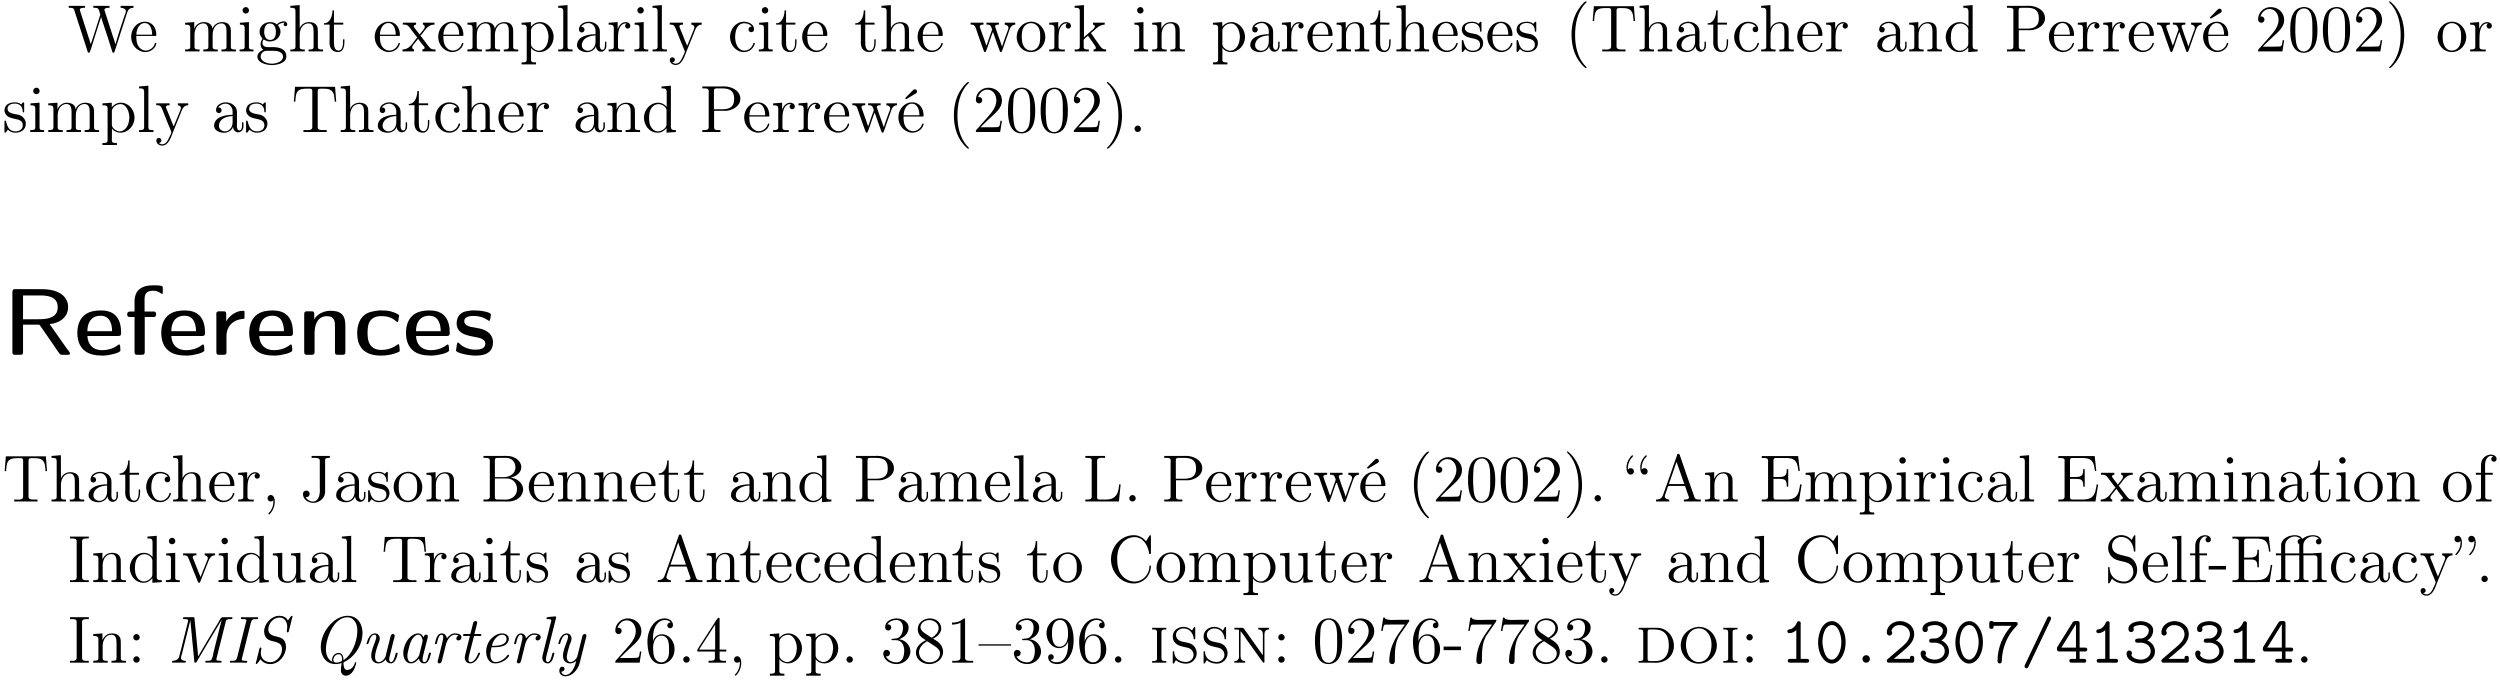 <?xml version="1.0" encoding="UTF-8"?>
<svg xmlns="http://www.w3.org/2000/svg" xmlns:xlink="http://www.w3.org/1999/xlink" width="448" height="122" viewBox="0 0 448 122">
<defs>
<g>
<g id="glyph-0-0">
<path d="M 0.203 -8.172 L 0.203 -7.828 L 0.375 -7.828 C 0.641 -7.828 0.938 -7.812 1.078 -7.656 C 1.203 -7.5 1.25 -7.266 1.297 -7.078 L 1.656 -5.969 C 2.266 -4.047 2.922 -2.141 3.516 -0.219 L 3.578 0 C 3.625 0.125 3.672 0.234 3.797 0.234 L 3.844 0.234 C 4.078 0.172 4.406 -1.25 4.656 -1.953 C 5.094 -3.266 5.516 -4.594 5.922 -5.922 C 5.953 -6 5.984 -6.078 6 -6.188 L 6.016 -6.188 C 6.047 -5.922 6.203 -5.578 6.281 -5.297 C 6.875 -3.516 7.469 -1.75 8.016 0.062 C 8.047 0.141 8.078 0.219 8.172 0.234 L 8.219 0.234 C 8.344 0.234 8.391 0.125 8.422 0 L 8.5 -0.219 C 9.219 -2.469 9.938 -4.672 10.656 -6.922 C 10.812 -7.375 11.031 -7.828 11.812 -7.828 L 11.812 -8.172 L 9.5 -8.172 L 9.5 -7.828 C 9.891 -7.828 10.453 -7.656 10.453 -7.203 C 10.453 -7.016 10.328 -6.75 10.25 -6.562 C 9.656 -4.812 9.078 -3.078 8.578 -1.297 L 8.562 -1.297 C 8.453 -1.797 8.25 -2.281 8.094 -2.766 C 7.656 -4.188 7.188 -5.609 6.734 -7.016 C 6.688 -7.141 6.594 -7.344 6.594 -7.469 C 6.594 -7.812 7.203 -7.828 7.516 -7.828 L 7.516 -8.172 L 4.609 -8.172 L 4.609 -7.828 L 4.844 -7.828 C 5.016 -7.828 5.219 -7.812 5.359 -7.75 C 5.625 -7.609 5.703 -7.125 5.766 -6.891 C 5.812 -6.812 5.859 -6.703 5.859 -6.609 L 5.859 -6.594 C 5.828 -6.438 5.766 -6.297 5.719 -6.172 C 5.266 -4.719 4.812 -3.266 4.328 -1.812 C 4.266 -1.656 4.203 -1.484 4.172 -1.312 C 4.094 -1.438 4.062 -1.609 4.016 -1.75 C 3.438 -3.5 2.875 -5.281 2.312 -7.047 L 2.234 -7.297 C 2.219 -7.344 2.188 -7.406 2.188 -7.469 C 2.188 -7.828 2.781 -7.828 3.109 -7.828 L 3.109 -8.172 Z M 0.203 -8.172 "/>
</g>
<g id="glyph-0-1">
<path d="M 1.266 -2.781 L 4.688 -2.781 C 4.812 -2.781 4.859 -2.828 4.859 -2.953 C 4.859 -4.188 4.203 -5.328 2.797 -5.328 C 1.359 -5.328 0.344 -4.031 0.344 -2.641 C 0.344 -1.594 0.906 -0.531 1.953 -0.094 C 2.219 0.031 2.516 0.109 2.828 0.109 L 2.859 0.109 C 3.734 0.109 4.578 -0.422 4.828 -1.297 C 4.844 -1.344 4.859 -1.391 4.859 -1.438 C 4.859 -1.5 4.797 -1.547 4.734 -1.547 C 4.594 -1.547 4.531 -1.234 4.453 -1.078 C 4.141 -0.531 3.578 -0.156 2.938 -0.156 C 2.484 -0.156 2.078 -0.406 1.797 -0.734 C 1.312 -1.312 1.266 -2.062 1.266 -2.781 Z M 1.281 -3.016 C 1.281 -3.922 1.781 -5.094 2.766 -5.094 C 3.828 -5.094 4.109 -3.859 4.109 -3.016 Z M 1.281 -3.016 "/>
</g>
<g id="glyph-0-2">
<path d="M 0.375 -5.141 L 0.375 -4.797 L 0.609 -4.797 C 0.953 -4.797 1.297 -4.75 1.297 -4.203 L 1.297 -0.859 C 1.297 -0.422 1.062 -0.359 0.375 -0.359 L 0.375 -0.016 L 2.969 -0.016 L 2.969 -0.359 L 2.703 -0.359 C 2.359 -0.359 2.062 -0.406 2.062 -0.844 L 2.062 -3.031 C 2.062 -3.859 2.484 -5.031 3.656 -5.031 C 4.391 -5.031 4.547 -4.328 4.547 -3.625 L 4.547 -0.812 C 4.547 -0.391 4.203 -0.359 3.844 -0.359 L 3.641 -0.359 L 3.641 -0.016 L 6.234 -0.016 L 6.234 -0.359 L 5.953 -0.359 C 5.609 -0.359 5.312 -0.406 5.312 -0.844 L 5.312 -3.031 C 5.312 -3.859 5.734 -5.031 6.906 -5.031 C 7.641 -5.031 7.797 -4.328 7.797 -3.625 L 7.797 -0.812 C 7.797 -0.391 7.453 -0.359 7.094 -0.359 L 6.891 -0.359 L 6.891 -0.016 L 9.484 -0.016 L 9.484 -0.359 L 9.203 -0.359 C 8.875 -0.359 8.578 -0.375 8.578 -0.828 L 8.578 -3.531 C 8.578 -3.906 8.562 -4.281 8.359 -4.609 C 8.094 -5.109 7.531 -5.266 7 -5.266 C 6.266 -5.266 5.516 -4.812 5.297 -4.094 L 5.281 -4.094 C 5.203 -4.922 4.469 -5.266 3.688 -5.266 C 2.938 -5.266 2.219 -4.719 2.016 -4.047 L 2.016 -5.266 Z M 0.375 -5.141 "/>
</g>
<g id="glyph-0-3">
<path d="M 0.438 -5.141 L 0.438 -4.797 L 0.641 -4.797 C 1.016 -4.797 1.297 -4.734 1.297 -4.203 L 1.297 -0.859 C 1.297 -0.422 1.078 -0.359 0.391 -0.359 L 0.391 -0.016 L 2.875 -0.016 L 2.875 -0.359 L 2.703 -0.359 C 2.359 -0.359 2.062 -0.375 2.062 -0.781 L 2.062 -5.266 Z M 1.406 -7.938 C 1.094 -7.891 0.922 -7.625 0.922 -7.375 C 0.922 -7.125 1.109 -6.797 1.484 -6.797 C 1.859 -6.797 2.078 -7.078 2.078 -7.359 C 2.078 -7.609 1.891 -7.953 1.516 -7.953 C 1.484 -7.953 1.453 -7.938 1.406 -7.938 Z M 1.406 -7.938 "/>
</g>
<g id="glyph-0-4">
<path d="M 3.844 -4.844 L 3.828 -4.844 C 3.5 -5.141 3.031 -5.266 2.609 -5.266 C 1.703 -5.266 0.719 -4.656 0.719 -3.531 C 0.719 -3.141 0.859 -2.75 1.125 -2.453 C 1.156 -2.422 1.219 -2.359 1.219 -2.297 C 1.219 -2.234 1.141 -2.156 1.125 -2.109 C 0.984 -1.875 0.891 -1.594 0.891 -1.312 C 0.891 -0.938 1.062 -0.484 1.406 -0.281 C 0.859 -0.125 0.328 0.328 0.328 0.922 C 0.328 2.016 1.891 2.438 2.906 2.438 C 3.875 2.438 5.516 2.094 5.516 0.906 C 5.516 -0.562 4.047 -0.781 3.078 -0.781 L 2.156 -0.781 C 1.625 -0.781 1.234 -1.047 1.234 -1.562 L 1.234 -1.609 C 1.25 -1.812 1.328 -1.984 1.422 -2.156 C 1.766 -1.969 2.078 -1.812 2.469 -1.797 L 2.562 -1.797 C 3.516 -1.797 4.312 -2.375 4.469 -3.391 L 4.469 -3.531 C 4.469 -3.938 4.328 -4.219 4.109 -4.562 C 4.078 -4.609 4.047 -4.641 4.047 -4.688 L 4.047 -4.703 C 4.125 -4.953 4.797 -5.156 5.062 -5.156 C 5.109 -5.156 5.156 -5.156 5.219 -5.141 C 5.109 -5.078 5.031 -4.969 5.031 -4.844 C 5.031 -4.656 5.188 -4.531 5.359 -4.531 C 5.547 -4.531 5.672 -4.672 5.672 -4.859 L 5.672 -4.922 C 5.625 -5.203 5.375 -5.406 5.094 -5.406 C 4.656 -5.406 4.125 -5.219 3.844 -4.844 Z M 0.906 1 L 0.906 0.906 C 0.906 0.5 1.188 0.109 1.578 -0.047 C 1.75 -0.109 1.938 -0.125 2.109 -0.125 L 2.922 -0.125 C 3.719 -0.125 4.797 -0.062 4.922 0.844 L 4.922 0.938 C 4.922 1.844 3.656 2.188 2.938 2.188 C 2.141 2.188 1.031 1.859 0.906 1 Z M 1.547 -3.297 L 1.547 -3.453 C 1.547 -4.031 1.641 -5.016 2.578 -5.016 C 3.344 -5.016 3.641 -4.266 3.641 -3.531 C 3.641 -3 3.531 -2.062 2.609 -2.062 C 1.906 -2.062 1.625 -2.641 1.547 -3.297 Z M 1.547 -3.297 "/>
</g>
<g id="glyph-0-5">
<path d="M 0.375 -8.172 L 0.375 -7.828 L 0.594 -7.828 C 0.984 -7.828 1.297 -7.781 1.297 -7.234 L 1.297 -0.844 C 1.297 -0.406 0.984 -0.359 0.641 -0.359 L 0.375 -0.359 L 0.375 -0.016 L 2.969 -0.016 L 2.969 -0.359 L 2.703 -0.359 C 2.359 -0.359 2.062 -0.406 2.062 -0.844 L 2.062 -3.031 C 2.062 -3.859 2.484 -5.031 3.656 -5.031 C 4.391 -5.031 4.547 -4.328 4.547 -3.625 L 4.547 -0.812 C 4.547 -0.391 4.203 -0.359 3.844 -0.359 L 3.641 -0.359 L 3.641 -0.016 L 6.234 -0.016 L 6.234 -0.359 L 5.953 -0.359 C 5.625 -0.359 5.312 -0.375 5.312 -0.828 L 5.312 -3.531 C 5.312 -3.922 5.312 -4.297 5.109 -4.641 C 4.828 -5.109 4.266 -5.266 3.734 -5.266 C 3.016 -5.266 2.266 -4.828 2.062 -4.125 L 2.047 -8.312 Z M 0.375 -8.172 "/>
</g>
<g id="glyph-0-6">
<path d="M 1.75 -7.359 C 1.75 -6.594 1.438 -5.047 0.219 -5.047 L 0.219 -4.812 L 1.234 -4.812 L 1.234 -2.109 C 1.234 -1.938 1.219 -1.766 1.219 -1.609 C 1.219 -0.531 1.766 0.109 2.766 0.109 C 3.688 0.109 3.891 -0.922 3.891 -1.656 L 3.891 -2.172 L 3.641 -2.172 C 3.641 -2 3.641 -1.812 3.641 -1.641 C 3.641 -1.125 3.547 -0.156 2.828 -0.156 C 2.141 -0.156 2.016 -0.984 2.016 -1.562 L 2.016 -4.812 L 3.688 -4.812 L 3.688 -5.156 L 2.016 -5.156 L 2.016 -7.359 Z M 1.75 -7.359 "/>
</g>
<g id="glyph-0-7">
<path d="M 0.172 -5.156 L 0.172 -4.812 L 0.406 -4.812 C 1.094 -4.812 1.25 -4.469 1.547 -4.094 C 1.828 -3.734 2.094 -3.375 2.359 -3.016 C 2.5 -2.844 2.609 -2.656 2.766 -2.516 L 2.766 -2.5 C 2.625 -2.375 2.531 -2.219 2.422 -2.094 C 1.828 -1.328 1.297 -0.359 0.125 -0.359 L 0.125 -0.016 L 2.188 -0.016 L 2.188 -0.359 C 1.953 -0.422 1.859 -0.531 1.859 -0.734 C 1.859 -0.984 2.062 -1.188 2.203 -1.375 C 2.438 -1.672 2.703 -1.953 2.922 -2.281 C 3.219 -1.812 3.609 -1.328 3.953 -0.922 C 4.016 -0.844 4.094 -0.75 4.094 -0.641 C 4.094 -0.469 3.844 -0.375 3.688 -0.359 L 3.688 -0.016 L 6.047 -0.016 L 6.047 -0.359 L 5.828 -0.359 C 5.25 -0.359 5.062 -0.562 4.609 -1.172 C 4.344 -1.516 4.094 -1.859 3.828 -2.203 C 3.672 -2.406 3.531 -2.641 3.344 -2.828 C 4.094 -3.578 4.484 -4.812 5.859 -4.812 L 5.859 -5.156 L 3.781 -5.156 L 3.781 -4.812 C 4 -4.812 4.109 -4.609 4.109 -4.438 C 4.109 -4.047 3.641 -3.641 3.406 -3.328 C 3.328 -3.234 3.25 -3.141 3.188 -3.047 L 3.172 -3.047 C 2.875 -3.531 2.438 -3.938 2.156 -4.422 C 2.141 -4.453 2.141 -4.484 2.141 -4.5 C 2.141 -4.688 2.391 -4.797 2.562 -4.812 L 2.562 -5.156 Z M 0.172 -5.156 "/>
</g>
<g id="glyph-0-8">
<path d="M 0.328 -5.141 L 0.328 -4.797 L 0.547 -4.797 C 0.906 -4.797 1.25 -4.75 1.25 -4.25 L 1.25 1.25 C 1.25 1.312 1.25 1.406 1.25 1.484 C 1.25 1.938 0.891 1.953 0.5 1.953 L 0.328 1.953 L 0.328 2.312 L 2.922 2.312 L 2.922 1.953 L 2.672 1.953 C 2.328 1.953 2.016 1.906 2.016 1.484 L 2.031 -0.656 C 2.328 -0.156 2.984 0.109 3.531 0.109 C 4.984 0.109 6.078 -1.188 6.078 -2.609 C 6.078 -3.938 5.062 -5.266 3.625 -5.266 C 2.969 -5.266 2.422 -4.953 2 -4.469 L 2 -5.266 Z M 5.141 -2.391 C 5.078 -1.594 4.797 -0.688 4 -0.266 C 3.812 -0.172 3.625 -0.125 3.422 -0.125 C 2.859 -0.125 2.016 -0.688 2.016 -1.297 L 2.016 -3.281 C 2.016 -3.438 2.016 -3.578 2.016 -3.734 C 2.016 -4.406 2.828 -5.016 3.531 -5.016 C 4.734 -5.016 5.156 -3.438 5.156 -2.609 C 5.156 -2.531 5.156 -2.469 5.141 -2.391 Z M 5.141 -2.391 "/>
</g>
<g id="glyph-0-9">
<path d="M 0.391 -8.172 L 0.391 -7.828 L 0.609 -7.828 C 0.984 -7.828 1.297 -7.781 1.297 -7.219 L 1.297 -0.844 C 1.297 -0.406 0.984 -0.359 0.656 -0.359 L 0.391 -0.359 L 0.391 -0.016 L 2.969 -0.016 L 2.969 -0.359 L 2.672 -0.359 C 2.328 -0.359 2.062 -0.391 2.062 -0.828 L 2.062 -8.312 Z M 0.391 -8.172 "/>
</g>
<g id="glyph-0-10">
<path d="M 1.25 -4.406 C 1.547 -4.859 2.062 -5.094 2.594 -5.094 C 3.281 -5.094 3.828 -4.406 3.828 -3.734 L 3.828 -3.094 C 2.625 -3.094 0.516 -2.766 0.516 -1.125 L 0.516 -1 C 0.625 -0.188 1.609 0.125 2.312 0.125 C 2.938 0.125 3.719 -0.266 3.891 -0.922 L 3.906 -0.922 C 3.938 -0.359 4.344 0.047 4.828 0.047 C 5.328 0.047 5.719 -0.375 5.766 -0.875 L 5.766 -1.75 L 5.516 -1.75 L 5.516 -1.156 C 5.516 -0.812 5.453 -0.297 5.062 -0.297 C 4.672 -0.297 4.594 -0.812 4.594 -1.109 C 4.594 -1.25 4.609 -1.375 4.609 -1.5 L 4.609 -3.172 C 4.609 -3.297 4.609 -3.438 4.609 -3.578 C 4.609 -4.703 3.578 -5.328 2.594 -5.328 C 1.828 -5.328 0.859 -4.875 0.859 -3.938 C 0.859 -3.594 1.094 -3.406 1.375 -3.406 C 1.656 -3.406 1.859 -3.641 1.859 -3.906 C 1.859 -4.203 1.641 -4.406 1.344 -4.406 Z M 3.828 -2.875 L 3.828 -1.75 C 3.828 -0.891 3.281 -0.125 2.438 -0.125 C 1.984 -0.125 1.375 -0.484 1.375 -1.094 C 1.375 -2.156 2.328 -2.688 3.328 -2.828 C 3.484 -2.859 3.656 -2.844 3.828 -2.875 Z M 3.828 -2.875 "/>
</g>
<g id="glyph-0-11">
<path d="M 0.328 -5.141 L 0.328 -4.797 L 0.531 -4.797 C 0.891 -4.797 1.25 -4.75 1.25 -4.203 L 1.25 -0.859 C 1.25 -0.422 1.016 -0.359 0.328 -0.359 L 0.328 -0.016 L 3.125 -0.016 L 3.125 -0.359 C 3 -0.359 2.859 -0.344 2.719 -0.344 C 2.328 -0.344 2 -0.406 2 -0.844 L 2 -2.469 C 2 -3.391 2.141 -4.703 3.125 -5 C 3.219 -5.016 3.297 -5.031 3.391 -5.031 C 3.453 -5.031 3.5 -5.016 3.562 -5.016 C 3.375 -4.938 3.281 -4.75 3.281 -4.562 C 3.281 -4.297 3.5 -4.094 3.734 -4.094 C 4.047 -4.094 4.219 -4.344 4.219 -4.578 C 4.219 -5.016 3.797 -5.266 3.391 -5.266 C 2.766 -5.266 2.297 -4.812 2.062 -4.297 C 2.016 -4.188 1.953 -4.062 1.953 -3.938 L 1.938 -5.266 Z M 0.328 -5.141 "/>
</g>
<g id="glyph-0-12">
<path d="M 0.219 -5.156 L 0.219 -4.812 L 0.438 -4.812 C 1.094 -4.812 1.172 -4.359 1.453 -3.688 C 1.891 -2.578 2.328 -1.453 2.797 -0.359 C 2.844 -0.266 2.922 -0.109 2.922 -0.031 L 2.922 0.031 C 2.875 0.328 2.672 0.703 2.547 0.938 C 2.312 1.484 1.969 2.188 1.297 2.188 C 1.047 2.188 0.906 2.078 0.688 1.969 L 0.688 1.953 C 0.938 1.938 1.141 1.766 1.141 1.5 C 1.141 1.25 0.953 1.047 0.688 1.047 C 0.438 1.047 0.234 1.234 0.234 1.5 C 0.234 2.109 0.781 2.422 1.281 2.422 C 2.469 2.422 2.906 0.781 3.219 0.016 L 4.5 -3.141 C 4.812 -3.891 4.984 -4.797 5.953 -4.812 L 5.953 -5.156 L 4.094 -5.156 L 4.094 -4.812 C 4.359 -4.797 4.625 -4.625 4.641 -4.328 C 4.641 -4.094 4.5 -3.875 4.422 -3.641 C 4.047 -2.766 3.719 -1.891 3.344 -1.016 C 2.875 -2.062 2.5 -3.172 2.031 -4.219 C 2.016 -4.297 1.953 -4.391 1.953 -4.484 C 1.953 -4.797 2.359 -4.812 2.609 -4.812 L 2.609 -5.156 Z M 0.219 -5.156 "/>
</g>
<g id="glyph-0-13">
<path d="M 4.312 -4.453 C 4.281 -4.453 4.25 -4.453 4.219 -4.453 C 3.938 -4.453 3.734 -4.234 3.734 -3.953 C 3.734 -3.656 3.953 -3.453 4.219 -3.453 C 4.5 -3.453 4.734 -3.641 4.734 -3.969 C 4.734 -4.953 3.656 -5.328 2.891 -5.328 C 1.453 -5.328 0.422 -3.984 0.422 -2.594 C 0.422 -1.219 1.453 0.109 2.922 0.109 C 3.734 0.109 4.438 -0.328 4.781 -1.141 C 4.812 -1.219 4.859 -1.328 4.859 -1.422 L 4.859 -1.469 C 4.844 -1.516 4.797 -1.547 4.75 -1.547 C 4.562 -1.547 4.562 -1.359 4.531 -1.25 C 4.297 -0.609 3.688 -0.156 3.031 -0.156 C 1.75 -0.156 1.344 -1.578 1.344 -2.562 C 1.344 -3.547 1.656 -5.062 2.984 -5.062 C 3.469 -5.062 4.031 -4.859 4.312 -4.453 Z M 4.312 -4.453 "/>
</g>
<g id="glyph-0-14">
<path d="M 0.219 -5.156 L 0.219 -4.812 L 0.375 -4.812 C 1.016 -4.812 1.094 -4.406 1.344 -3.609 C 1.719 -2.469 2.141 -1.344 2.547 -0.203 C 2.594 -0.078 2.625 0.094 2.781 0.109 C 2.953 0.109 2.984 -0.031 3.031 -0.172 L 3.359 -1.062 C 3.641 -1.859 3.891 -2.719 4.219 -3.5 C 4.422 -3.016 4.578 -2.5 4.75 -2 L 5.406 -0.172 C 5.453 -0.031 5.484 0.109 5.656 0.109 C 5.812 0.094 5.844 -0.078 5.891 -0.188 C 6.297 -1.406 6.75 -2.609 7.156 -3.797 C 7.359 -4.391 7.625 -4.781 8.219 -4.812 L 8.219 -5.156 L 6.328 -5.156 L 6.328 -4.812 C 6.641 -4.797 7 -4.594 7 -4.25 C 7 -4 6.812 -3.578 6.688 -3.281 C 6.422 -2.484 6.094 -1.703 5.859 -0.891 L 5.844 -0.891 C 5.766 -1.188 5.641 -1.453 5.562 -1.734 C 5.266 -2.562 4.953 -3.375 4.688 -4.219 C 4.656 -4.297 4.609 -4.406 4.609 -4.5 L 4.609 -4.547 C 4.688 -4.797 5.016 -4.812 5.234 -4.812 L 5.297 -4.812 L 5.297 -5.156 L 3.047 -5.156 L 3.047 -4.812 L 3.219 -4.812 C 3.672 -4.812 3.844 -4.656 3.969 -4.219 C 4 -4.141 4.062 -4.016 4.062 -3.922 L 4.062 -3.891 C 4.047 -3.797 4 -3.672 3.953 -3.578 L 3.734 -2.969 C 3.516 -2.312 3.281 -1.672 3.062 -1.031 C 2.922 -1.328 2.828 -1.672 2.719 -2 L 1.922 -4.219 C 1.906 -4.297 1.859 -4.406 1.859 -4.484 C 1.859 -4.781 2.281 -4.812 2.531 -4.812 L 2.531 -5.156 Z M 0.219 -5.156 "/>
</g>
<g id="glyph-0-15">
<path d="M 2.75 -5.328 C 1.469 -5.219 0.344 -4.094 0.344 -2.578 C 0.344 -1.219 1.344 0.109 2.922 0.109 C 4.359 0.109 5.484 -1.156 5.484 -2.562 C 5.484 -3.891 4.5 -5.344 2.906 -5.344 C 2.859 -5.344 2.797 -5.328 2.75 -5.328 Z M 1.266 -2.312 C 1.25 -2.406 1.25 -2.5 1.25 -2.594 C 1.25 -3.422 1.344 -4.5 2.266 -4.938 C 2.469 -5.031 2.688 -5.078 2.906 -5.078 C 3.359 -5.078 3.797 -4.875 4.094 -4.516 C 4.516 -4.031 4.562 -3.359 4.562 -2.734 C 4.562 -2.062 4.547 -1.297 4.094 -0.734 C 3.797 -0.375 3.359 -0.156 2.906 -0.156 C 1.906 -0.156 1.406 -1.047 1.297 -1.938 C 1.281 -2.062 1.281 -2.188 1.266 -2.312 Z M 1.266 -2.312 "/>
</g>
<g id="glyph-0-16">
<path d="M 0.328 -8.172 L 0.328 -7.828 L 0.547 -7.828 C 0.938 -7.828 1.25 -7.781 1.25 -7.234 L 1.25 -0.844 C 1.25 -0.406 0.938 -0.359 0.594 -0.359 L 0.328 -0.359 L 0.328 -0.016 L 2.875 -0.016 L 2.875 -0.359 L 2.594 -0.359 C 2.234 -0.359 1.953 -0.406 1.953 -0.875 L 1.953 -2.016 C 1.953 -2.312 2.469 -2.531 2.719 -2.828 C 3.125 -2.219 3.578 -1.641 3.984 -1.016 C 4.047 -0.906 4.141 -0.75 4.141 -0.625 C 4.141 -0.406 3.891 -0.359 3.719 -0.359 L 3.719 -0.016 L 5.969 -0.016 L 5.969 -0.359 C 5.406 -0.359 5.141 -0.547 4.656 -1.297 C 4.25 -1.875 3.812 -2.469 3.438 -3.047 C 3.375 -3.125 3.328 -3.219 3.25 -3.281 L 3.25 -3.297 C 4 -3.844 4.656 -4.812 5.719 -4.812 L 5.719 -5.156 L 3.609 -5.156 L 3.609 -4.812 C 3.797 -4.812 3.953 -4.672 3.953 -4.5 C 3.953 -4.172 3.516 -3.891 3.25 -3.656 C 2.828 -3.281 2.406 -2.922 2 -2.547 L 2 -8.312 Z M 0.328 -8.172 "/>
</g>
<g id="glyph-0-17">
<path d="M 0.375 -5.141 L 0.375 -4.797 L 0.609 -4.797 C 0.953 -4.797 1.297 -4.75 1.297 -4.203 L 1.297 -0.859 C 1.297 -0.422 1.062 -0.359 0.375 -0.359 L 0.375 -0.016 L 2.969 -0.016 L 2.969 -0.359 L 2.703 -0.359 C 2.359 -0.359 2.062 -0.406 2.062 -0.844 L 2.062 -3.031 C 2.062 -3.859 2.484 -5.031 3.656 -5.031 C 4.391 -5.031 4.547 -4.328 4.547 -3.625 L 4.547 -0.812 C 4.547 -0.391 4.203 -0.359 3.844 -0.359 L 3.641 -0.359 L 3.641 -0.016 L 6.234 -0.016 L 6.234 -0.359 L 5.953 -0.359 C 5.625 -0.359 5.312 -0.375 5.312 -0.828 L 5.312 -3.531 C 5.312 -3.922 5.312 -4.297 5.109 -4.625 C 4.844 -5.109 4.266 -5.266 3.75 -5.266 C 3.172 -5.266 2.672 -5.062 2.266 -4.5 C 2.156 -4.344 2.062 -4.203 2.016 -4.047 L 2.016 -5.266 Z M 0.375 -5.141 "/>
</g>
<g id="glyph-0-18">
<path d="M 3.391 -4.953 C 3.062 -5.234 2.672 -5.328 2.25 -5.328 C 1.391 -5.328 0.391 -5 0.391 -3.844 L 0.391 -3.734 C 0.844 -1.734 3.672 -2.969 3.672 -1.203 C 3.672 -0.469 3 -0.125 2.359 -0.125 C 1.172 -0.125 0.875 -1.094 0.672 -1.922 C 0.641 -2 0.609 -2.062 0.531 -2.062 C 0.422 -2.062 0.391 -1.969 0.391 -1.891 L 0.391 -0.031 C 0.391 0.031 0.422 0.109 0.516 0.109 C 0.719 0.109 0.891 -0.406 1.016 -0.406 L 1.031 -0.406 C 1.109 -0.375 1.172 -0.281 1.25 -0.234 C 1.562 0.016 1.953 0.109 2.359 0.109 C 3.234 0.109 4.219 -0.328 4.219 -1.531 C 4.219 -2.234 3.656 -2.875 3 -3.078 C 2.359 -3.281 0.938 -3.234 0.938 -4.203 C 0.938 -4.875 1.656 -5.109 2.219 -5.109 C 2.906 -5.109 3.656 -4.75 3.656 -3.734 C 3.656 -3.625 3.672 -3.531 3.797 -3.531 C 3.891 -3.531 3.922 -3.609 3.922 -3.688 L 3.922 -5.188 C 3.922 -5.25 3.891 -5.328 3.812 -5.328 C 3.656 -5.328 3.469 -5.047 3.391 -4.953 Z M 3.391 -4.953 "/>
</g>
<g id="glyph-0-19">
<path d="M 3.719 -8.969 C 3.297 -8.812 2.516 -7.766 2.141 -7.094 C 1.453 -5.844 1.188 -4.406 1.188 -2.984 C 1.188 -0.781 1.859 1.406 3.578 2.891 C 3.641 2.922 3.719 2.984 3.797 2.984 C 3.844 2.984 3.891 2.922 3.891 2.891 C 3.891 2.766 3.547 2.5 3.438 2.344 C 2.234 0.922 1.828 -1.047 1.828 -2.891 C 1.828 -4.891 2.219 -7.141 3.703 -8.641 C 3.781 -8.719 3.891 -8.797 3.891 -8.875 C 3.891 -8.938 3.828 -8.984 3.766 -8.984 C 3.734 -8.984 3.734 -8.984 3.719 -8.969 Z M 3.719 -8.969 "/>
</g>
<g id="glyph-0-20">
<path d="M 0.641 -8.109 L 0.422 -5.453 L 0.688 -5.453 C 0.734 -6.047 0.75 -6.891 1.094 -7.281 C 1.469 -7.734 2.156 -7.781 2.719 -7.781 L 3.25 -7.781 C 3.484 -7.781 3.734 -7.75 3.734 -7.359 L 3.734 -0.906 C 3.734 -0.422 3.297 -0.344 2.875 -0.344 C 2.75 -0.344 2.609 -0.359 2.5 -0.359 L 2.141 -0.359 L 2.141 -0.016 L 6.312 -0.016 L 6.312 -0.359 L 5.594 -0.359 C 5.141 -0.359 4.703 -0.406 4.703 -0.891 L 4.703 -7.156 C 4.703 -7.234 4.703 -7.297 4.703 -7.375 C 4.703 -7.719 4.906 -7.781 5.312 -7.781 L 5.688 -7.781 C 6.5 -7.781 7.344 -7.703 7.609 -6.688 C 7.703 -6.281 7.719 -5.859 7.75 -5.453 L 8.016 -5.453 L 7.812 -8.109 Z M 0.641 -8.109 "/>
</g>
<g id="glyph-0-21">
<path d="M 3.578 -8.172 L 3.578 -7.828 L 3.734 -7.828 C 4.203 -7.828 4.5 -7.812 4.5 -7.094 L 4.5 -4.516 C 4.109 -4.984 3.594 -5.266 2.984 -5.266 C 1.531 -5.266 0.422 -4 0.422 -2.562 C 0.422 -1.297 1.328 0.109 2.875 0.109 C 3.531 0.109 3.984 -0.172 4.469 -0.703 L 4.469 0.109 L 6.156 -0.016 L 6.156 -0.359 L 5.969 -0.359 C 5.609 -0.359 5.25 -0.391 5.25 -0.953 L 5.25 -8.312 Z M 1.344 -2.297 L 1.344 -2.469 C 1.344 -3.344 1.453 -4.25 2.266 -4.812 C 2.516 -4.953 2.766 -5.016 3.031 -5.016 C 3.641 -5.016 4.484 -4.547 4.484 -3.797 C 4.484 -3.641 4.469 -3.484 4.469 -3.328 L 4.469 -1.344 C 4.469 -0.672 3.531 -0.125 2.938 -0.125 C 2.062 -0.125 1.5 -0.969 1.391 -1.828 C 1.359 -1.984 1.359 -2.141 1.344 -2.297 Z M 1.344 -2.297 "/>
</g>
<g id="glyph-0-22">
<path d="M 0.484 -8.172 L 0.484 -7.828 L 0.891 -7.828 C 1.281 -7.828 1.641 -7.781 1.641 -7.344 C 1.641 -7.25 1.625 -7.188 1.625 -7.109 L 1.625 -0.891 C 1.625 -0.406 1.25 -0.359 0.859 -0.359 L 0.484 -0.359 L 0.484 -0.016 L 3.734 -0.016 L 3.734 -0.359 L 3.359 -0.359 C 2.891 -0.359 2.594 -0.391 2.594 -0.875 L 2.594 -3.812 L 4.812 -3.812 C 5.938 -3.906 7.297 -4.656 7.297 -5.953 L 7.297 -6.078 C 7.203 -7.531 5.625 -8.188 4.391 -8.188 C 4.156 -8.188 3.938 -8.172 3.703 -8.172 Z M 2.562 -4.094 L 2.562 -7.391 C 2.562 -7.703 2.688 -7.828 3.016 -7.828 L 3.906 -7.828 C 4.922 -7.828 6.188 -7.75 6.188 -5.953 C 6.188 -5.547 6.141 -5.078 5.875 -4.75 C 5.469 -4.203 4.766 -4.094 4.141 -4.094 Z M 2.562 -4.094 "/>
</g>
<g id="glyph-0-23">
<path d="M 1.266 -2.781 L 4.688 -2.781 C 4.812 -2.781 4.859 -2.828 4.859 -2.953 C 4.859 -4.188 4.203 -5.328 2.797 -5.328 C 1.359 -5.328 0.344 -4.031 0.344 -2.641 C 0.344 -1.594 0.906 -0.531 1.953 -0.094 C 2.219 0.031 2.516 0.109 2.828 0.109 L 2.859 0.109 C 3.734 0.109 4.578 -0.422 4.828 -1.297 C 4.844 -1.344 4.859 -1.391 4.859 -1.438 C 4.859 -1.5 4.797 -1.547 4.734 -1.547 C 4.594 -1.547 4.531 -1.234 4.453 -1.078 C 4.141 -0.531 3.578 -0.156 2.938 -0.156 C 2.484 -0.156 2.078 -0.406 1.797 -0.734 C 1.312 -1.312 1.266 -2.062 1.266 -2.781 Z M 1.281 -3.016 C 1.281 -3.922 1.781 -5.094 2.766 -5.094 C 3.828 -5.094 4.109 -3.859 4.109 -3.016 Z M 1.547 -6.078 C 1.578 -6.031 1.641 -5.906 1.719 -5.906 L 1.734 -5.906 C 1.844 -5.906 2.062 -6.078 2.219 -6.172 C 2.562 -6.391 2.906 -6.594 3.25 -6.797 C 3.438 -6.891 3.688 -7 3.688 -7.266 C 3.688 -7.484 3.516 -7.672 3.297 -7.672 C 3.078 -7.672 2.922 -7.469 2.766 -7.312 Z M 1.547 -6.078 "/>
</g>
<g id="glyph-0-24">
<path d="M 0.984 -6.25 C 1.219 -7 1.812 -7.609 2.625 -7.609 C 3.688 -7.609 4.25 -6.609 4.25 -5.672 C 4.25 -4.453 3.375 -3.469 2.625 -2.609 L 1.766 -1.641 C 1.516 -1.359 1.266 -1.078 1.016 -0.781 L 0.734 -0.484 C 0.672 -0.375 0.578 -0.328 0.578 -0.172 C 0.578 -0.125 0.578 -0.062 0.578 -0.016 L 4.938 -0.016 L 5.25 -2.016 L 4.984 -2.016 C 4.891 -1.453 4.922 -0.891 4.406 -0.891 C 4.078 -0.891 3.734 -0.859 3.391 -0.859 L 1.406 -0.859 C 2.031 -1.484 2.625 -2.094 3.281 -2.672 C 4.109 -3.438 5.25 -4.344 5.25 -5.594 C 5.25 -7.094 4.094 -7.953 2.797 -7.953 C 1.625 -7.953 0.578 -7 0.578 -5.797 C 0.578 -5.469 0.688 -5.219 1.125 -5.141 C 1.516 -5.141 1.719 -5.422 1.719 -5.719 C 1.719 -5.984 1.547 -6.219 1.219 -6.281 C 1.141 -6.281 1.062 -6.281 0.984 -6.25 Z M 0.984 -6.25 "/>
</g>
<g id="glyph-0-25">
<path d="M 2.766 -7.953 C 0.484 -7.75 0.484 -4.906 0.484 -3.766 C 0.484 -2.125 0.812 0.234 2.922 0.234 L 3.062 0.234 C 5.328 0.031 5.359 -2.75 5.359 -3.922 C 5.359 -5.547 5.016 -7.969 2.922 -7.969 C 2.875 -7.969 2.828 -7.953 2.766 -7.953 Z M 1.406 -3.125 C 1.391 -3.219 1.391 -3.328 1.391 -3.422 C 1.391 -4.156 1.391 -4.922 1.453 -5.672 C 1.484 -6.141 1.547 -6.672 1.812 -7.078 C 2.062 -7.453 2.484 -7.719 2.922 -7.719 C 4.547 -7.719 4.453 -5.25 4.453 -4.125 L 4.453 -3.234 C 4.453 -2.359 4.406 -1.406 4.078 -0.781 C 3.859 -0.359 3.422 0 2.922 0 L 2.844 0 C 1.406 -0.125 1.5 -2.031 1.406 -3.125 Z M 1.406 -3.125 "/>
</g>
<g id="glyph-0-26">
<path d="M 0.703 -8.969 C 0.672 -8.953 0.656 -8.922 0.656 -8.891 C 0.656 -8.734 0.969 -8.516 1.094 -8.359 C 2.328 -6.859 2.719 -4.844 2.719 -2.922 C 2.719 -1.109 2.328 0.844 1.172 2.281 L 0.891 2.609 C 0.797 2.688 0.656 2.781 0.656 2.891 C 0.656 2.938 0.703 2.969 0.766 2.969 L 0.797 2.969 C 0.938 2.953 1.156 2.719 1.312 2.562 C 2.766 1.094 3.359 -0.953 3.359 -2.969 C 3.359 -5.172 2.688 -7.406 0.938 -8.875 C 0.891 -8.922 0.844 -8.984 0.766 -8.984 C 0.734 -8.984 0.734 -8.984 0.703 -8.969 Z M 0.703 -8.969 "/>
</g>
<g id="glyph-0-27">
<path d="M 1.531 -1.156 C 1.281 -1.109 1.047 -0.891 1.047 -0.594 C 1.047 -0.281 1.297 -0.016 1.609 -0.016 C 1.922 -0.016 2.203 -0.25 2.203 -0.578 C 2.203 -0.891 1.938 -1.172 1.625 -1.172 C 1.594 -1.172 1.562 -1.156 1.531 -1.156 Z M 1.531 -1.156 "/>
</g>
<g id="glyph-0-28">
<path d="M 2.078 -0.219 C 2.094 -0.094 2.094 0.031 2.094 0.141 C 2.062 0.812 1.797 1.516 1.312 2 C 1.266 2.047 1.188 2.109 1.188 2.188 L 1.188 2.219 C 1.219 2.266 1.266 2.297 1.297 2.297 C 1.469 2.297 1.75 1.875 1.891 1.656 C 2.156 1.188 2.344 0.609 2.344 0.047 C 2.344 -0.406 2.219 -1.172 1.609 -1.172 C 1.25 -1.172 1.047 -0.875 1.047 -0.578 C 1.047 -0.234 1.297 -0.016 1.609 -0.016 C 1.812 -0.016 1.953 -0.094 2.078 -0.219 Z M 2.078 -0.219 "/>
</g>
<g id="glyph-0-29">
<path d="M 2.125 -8.172 L 2.125 -7.828 L 2.766 -7.828 C 3.172 -7.828 3.594 -7.781 3.594 -7.312 L 3.594 -2.562 C 3.594 -2.375 3.609 -2.172 3.609 -1.969 C 3.609 -1.188 3.359 0 2.375 0 C 1.828 0 1.312 -0.328 1.047 -0.781 C 1.094 -0.781 1.141 -0.781 1.188 -0.781 C 1.516 -0.781 1.781 -1.047 1.781 -1.391 C 1.781 -1.703 1.516 -1.969 1.188 -1.969 C 0.844 -1.969 0.578 -1.75 0.578 -1.359 C 0.578 -0.359 1.547 0.234 2.422 0.234 C 3.391 0.234 4.375 -0.438 4.516 -1.453 C 4.547 -1.625 4.547 -1.797 4.547 -1.969 L 4.547 -7.406 C 4.547 -7.812 4.859 -7.828 5.391 -7.828 L 5.391 -8.172 Z M 2.125 -8.172 "/>
</g>
<g id="glyph-0-30">
<path d="M 0.516 -8.172 L 0.516 -7.828 L 0.906 -7.828 C 1.297 -7.828 1.656 -7.781 1.656 -7.344 C 1.656 -7.25 1.656 -7.188 1.656 -7.109 L 1.656 -0.891 C 1.656 -0.406 1.281 -0.359 0.891 -0.359 L 0.516 -0.359 L 0.516 -0.016 L 4.125 -0.016 C 4.344 -0.016 4.594 0 4.828 0 C 5.875 0 7.219 -0.406 7.547 -1.703 C 7.609 -1.844 7.625 -2.016 7.625 -2.156 C 7.625 -3.375 6.406 -4.266 5.328 -4.266 C 5.516 -4.344 5.703 -4.359 5.875 -4.438 C 6.641 -4.703 7.297 -5.344 7.297 -6.172 C 7.297 -7.016 6.594 -7.703 5.828 -7.984 C 5.375 -8.156 4.891 -8.188 4.406 -8.188 C 4.188 -8.188 3.953 -8.172 3.734 -8.172 Z M 2.562 -4.141 L 4.188 -4.141 C 4.344 -4.141 4.531 -4.141 4.703 -4.141 C 5.859 -4.141 6.531 -3.219 6.531 -2.234 C 6.531 -1.078 5.625 -0.344 4.453 -0.344 C 4.266 -0.344 4.094 -0.359 3.938 -0.359 L 3.016 -0.359 C 2.688 -0.359 2.562 -0.484 2.562 -0.797 Z M 2.562 -4.375 L 2.562 -7.406 C 2.562 -7.703 2.688 -7.828 3 -7.828 L 4.484 -7.828 C 5.219 -7.828 5.766 -7.578 6.109 -6.844 C 6.188 -6.641 6.25 -6.391 6.25 -6.156 C 6.25 -5.016 5.25 -4.375 4.188 -4.375 Z M 2.562 -4.375 "/>
</g>
<g id="glyph-0-31">
<path d="M 0.484 -8.172 L 0.484 -7.828 L 0.891 -7.828 C 1.281 -7.828 1.641 -7.781 1.641 -7.344 C 1.641 -7.25 1.625 -7.188 1.625 -7.109 L 1.625 -0.891 C 1.625 -0.406 1.25 -0.359 0.859 -0.359 L 0.484 -0.359 L 0.484 -0.016 L 6.5 -0.016 L 6.812 -3.078 L 6.547 -3.078 C 6.438 -2.016 6.328 -0.812 4.953 -0.438 C 4.609 -0.359 4.25 -0.359 3.891 -0.359 L 3.031 -0.359 C 2.766 -0.359 2.594 -0.438 2.594 -0.75 L 2.594 -7.297 C 2.594 -7.766 3.031 -7.844 3.453 -7.844 C 3.656 -7.844 3.859 -7.828 4.016 -7.828 L 4.016 -8.172 Z M 0.484 -8.172 "/>
</g>
<g id="glyph-0-32">
<path d="M 0.219 -5.75 C 0.219 -5.859 0.203 -5.969 0.203 -6.078 L 0.203 -6.156 C 0.25 -6.875 0.531 -7.5 1.047 -8.016 C 1.078 -8.062 1.141 -8.109 1.141 -8.172 C 1.141 -8.234 1.078 -8.297 1.031 -8.297 C 0.859 -8.297 0.562 -7.875 0.422 -7.656 C 0.125 -7.203 -0.047 -6.641 -0.047 -6.078 C -0.047 -5.609 0.094 -4.828 0.719 -4.828 C 1.062 -4.828 1.297 -5.109 1.297 -5.422 C 1.297 -5.734 1.047 -5.984 0.719 -5.984 C 0.484 -5.984 0.359 -5.875 0.219 -5.75 Z M 2.672 -5.75 C 2.672 -5.859 2.672 -5.969 2.672 -6.078 L 2.672 -6.156 C 2.719 -6.875 2.984 -7.5 3.5 -8.016 C 3.531 -8.062 3.594 -8.109 3.594 -8.172 C 3.594 -8.234 3.531 -8.297 3.484 -8.297 C 3.328 -8.297 3.031 -7.875 2.875 -7.656 C 2.594 -7.203 2.422 -6.641 2.422 -6.078 C 2.422 -5.609 2.562 -4.828 3.172 -4.828 C 3.531 -4.828 3.75 -5.109 3.75 -5.422 C 3.75 -5.734 3.5 -5.984 3.172 -5.984 C 2.953 -5.984 2.828 -5.875 2.672 -5.75 Z M 2.672 -5.75 "/>
</g>
<g id="glyph-0-33">
<path d="M 0.375 -0.359 L 0.375 -0.016 L 2.734 -0.016 L 2.734 -0.359 C 2.422 -0.359 1.938 -0.531 1.938 -0.938 C 1.938 -1.078 2.016 -1.219 2.062 -1.375 C 2.125 -1.609 2.219 -1.828 2.297 -2.062 C 2.406 -2.359 2.453 -2.797 2.672 -2.797 L 5.438 -2.797 C 5.594 -2.797 5.609 -2.672 5.641 -2.562 L 5.891 -1.844 C 5.984 -1.562 6.078 -1.281 6.188 -1 C 6.219 -0.922 6.266 -0.812 6.266 -0.719 C 6.266 -0.375 5.688 -0.359 5.359 -0.359 L 5.359 -0.016 L 8.391 -0.016 L 8.391 -0.359 L 8.109 -0.359 C 7.844 -0.359 7.562 -0.375 7.406 -0.531 C 7.266 -0.688 7.203 -0.922 7.141 -1.125 C 6.297 -3.438 5.516 -5.75 4.719 -8.062 C 4.656 -8.266 4.625 -8.547 4.375 -8.547 C 4.234 -8.547 4.156 -8.469 4.141 -8.328 L 4.047 -8.062 C 3.297 -5.844 2.5 -3.625 1.703 -1.406 C 1.531 -0.844 1.297 -0.359 0.375 -0.359 Z M 2.672 -3.141 L 4.047 -7.109 L 5.438 -3.141 Z M 2.672 -3.141 "/>
</g>
<g id="glyph-0-34">
<path d="M 0.484 -8.156 L 0.484 -7.812 L 0.844 -7.812 C 1.25 -7.812 1.625 -7.75 1.625 -7.328 C 1.625 -7.25 1.609 -7.172 1.609 -7.094 L 1.609 -0.891 C 1.609 -0.406 1.25 -0.359 0.844 -0.359 L 0.484 -0.359 L 0.484 -0.016 L 7.141 -0.016 L 7.625 -3.078 L 7.359 -3.078 C 7.234 -2.344 7.156 -1.469 6.641 -0.938 C 6.125 -0.375 5.281 -0.359 4.562 -0.359 L 3.078 -0.359 C 2.797 -0.359 2.578 -0.391 2.578 -0.797 L 2.578 -4.062 L 3.703 -4.062 C 4.109 -4.062 4.547 -4.047 4.781 -3.703 C 4.953 -3.438 4.953 -3.094 4.953 -2.781 L 4.953 -2.672 L 5.219 -2.672 L 5.219 -5.812 L 4.953 -5.812 L 4.953 -5.688 C 4.953 -5.078 4.859 -4.547 4.094 -4.438 C 3.875 -4.406 3.656 -4.406 3.438 -4.406 L 2.578 -4.406 L 2.578 -7.406 C 2.578 -7.766 2.812 -7.812 3.078 -7.812 L 4.594 -7.812 C 5.234 -7.812 6.031 -7.797 6.484 -7.281 C 6.922 -6.797 6.938 -6.094 7.047 -5.484 L 7.297 -5.484 L 7 -8.156 Z M 0.484 -8.156 "/>
</g>
<g id="glyph-0-35">
<path d="M 1.297 -5.156 L 0.375 -5.156 L 0.375 -4.812 L 1.297 -4.812 L 1.297 -0.812 C 1.297 -0.391 0.953 -0.359 0.594 -0.359 L 0.391 -0.359 L 0.391 -0.016 L 3.188 -0.016 L 3.188 -0.359 L 2.828 -0.359 C 2.344 -0.359 2.062 -0.391 2.062 -0.906 L 2.062 -4.812 L 3.406 -4.812 L 3.406 -5.156 L 2.031 -5.156 L 2.031 -6.281 C 2.031 -6.688 2.031 -7.062 2.188 -7.438 C 2.344 -7.797 2.641 -8.172 3.062 -8.188 C 3.219 -8.188 3.359 -8.156 3.5 -8.094 C 3.312 -8.016 3.141 -7.891 3.141 -7.625 C 3.141 -7.359 3.328 -7.141 3.609 -7.141 C 3.938 -7.141 4.094 -7.375 4.094 -7.641 C 4.094 -8.156 3.547 -8.422 3.094 -8.422 C 2.312 -8.422 1.625 -7.906 1.391 -7.172 C 1.312 -6.938 1.297 -6.688 1.297 -6.438 Z M 1.297 -5.156 "/>
</g>
<g id="glyph-0-36">
<path d="M 0.438 -8.172 L 0.438 -7.828 L 0.844 -7.828 C 1.25 -7.828 1.625 -7.781 1.625 -7.328 L 1.625 -0.875 C 1.625 -0.422 1.25 -0.344 0.875 -0.344 C 0.719 -0.344 0.562 -0.359 0.438 -0.359 L 0.438 -0.016 L 3.797 -0.016 L 3.797 -0.359 C 3.641 -0.359 3.5 -0.344 3.359 -0.344 C 2.953 -0.344 2.594 -0.406 2.594 -0.875 L 2.594 -7.328 C 2.594 -7.781 3 -7.828 3.406 -7.828 L 3.797 -7.828 L 3.797 -8.172 Z M 0.438 -8.172 "/>
</g>
<g id="glyph-0-37">
<path d="M 0.219 -5.156 L 0.219 -4.812 L 0.438 -4.812 C 0.859 -4.812 1.047 -4.656 1.188 -4.281 L 1.438 -3.672 C 1.891 -2.516 2.344 -1.344 2.828 -0.203 C 2.875 -0.078 2.922 0.109 3.078 0.109 C 3.25 0.109 3.297 -0.078 3.344 -0.203 C 3.812 -1.391 4.281 -2.562 4.75 -3.734 C 5.016 -4.391 5.312 -4.812 5.953 -4.812 L 5.953 -5.156 L 4.094 -5.156 L 4.094 -4.812 C 4.375 -4.797 4.656 -4.609 4.656 -4.297 C 4.656 -4.125 4.562 -3.969 4.5 -3.828 C 4.266 -3.188 4 -2.562 3.734 -1.906 L 3.5 -1.297 C 3.453 -1.172 3.375 -1.047 3.359 -0.922 C 3.281 -1 3.266 -1.125 3.234 -1.219 L 3 -1.766 C 2.672 -2.594 2.359 -3.422 2.016 -4.234 C 1.984 -4.312 1.953 -4.406 1.953 -4.5 L 1.953 -4.547 C 2.016 -4.812 2.359 -4.812 2.609 -4.812 L 2.609 -5.156 Z M 0.219 -5.156 "/>
</g>
<g id="glyph-0-38">
<path d="M 0.375 -5.141 L 0.375 -4.797 L 0.531 -4.797 C 1.047 -4.797 1.297 -4.75 1.297 -4.031 L 1.297 -1.641 C 1.297 -1.266 1.297 -0.891 1.5 -0.562 C 1.812 -0.031 2.469 0.125 3.031 0.125 C 3.672 0.125 4.375 -0.297 4.547 -0.953 L 4.562 0.109 L 6.234 -0.016 L 6.234 -0.359 L 6 -0.359 C 5.656 -0.359 5.312 -0.406 5.312 -0.938 L 5.312 -5.266 L 3.641 -5.141 L 3.641 -4.797 L 3.781 -4.797 C 4.188 -4.797 4.547 -4.766 4.547 -4.203 L 4.547 -1.828 C 4.484 -0.984 4.016 -0.141 3.078 -0.141 C 2.641 -0.141 2.219 -0.25 2.094 -0.891 C 2.062 -1.109 2.062 -1.344 2.062 -1.578 L 2.062 -5.266 Z M 0.375 -5.141 "/>
</g>
<g id="glyph-0-39">
<path d="M 6.938 -7.344 C 6.344 -7.984 5.641 -8.422 4.734 -8.422 C 2.406 -8.422 0.641 -6.359 0.641 -4.094 C 0.641 -1.828 2.375 0.234 4.719 0.234 L 4.906 0.234 C 6.375 0.141 7.641 -1 7.781 -2.625 C 7.797 -2.688 7.797 -2.734 7.797 -2.797 C 7.797 -2.891 7.781 -3 7.656 -3 C 7.469 -3 7.531 -2.625 7.484 -2.422 C 7.297 -1.188 6.234 -0.109 4.891 -0.109 C 4 -0.109 3.125 -0.547 2.562 -1.25 C 1.906 -2.047 1.75 -3.172 1.75 -4.156 C 1.75 -4.906 1.859 -5.734 2.234 -6.422 C 2.75 -7.391 3.734 -8.078 4.875 -8.078 C 6.391 -8.078 7.203 -6.625 7.438 -5.375 C 7.453 -5.266 7.422 -5.031 7.625 -5.031 C 7.75 -5.031 7.797 -5.094 7.797 -5.188 L 7.797 -8.281 C 7.797 -8.359 7.75 -8.422 7.672 -8.422 C 7.578 -8.422 7.516 -8.297 7.469 -8.219 L 7.141 -7.688 C 7.062 -7.562 7 -7.453 6.938 -7.344 Z M 6.938 -7.344 "/>
</g>
<g id="glyph-0-40">
<path d="M 1.328 -0.641 C 1.875 -0.031 2.688 0.234 3.516 0.234 C 4.75 0.234 5.844 -0.75 5.844 -2.203 C 5.844 -3.172 5.266 -4.25 4.266 -4.547 C 2.938 -4.938 1.438 -4.922 1.344 -6.438 L 1.344 -6.531 C 1.344 -7.406 2.109 -8.109 2.969 -8.109 C 4.109 -8.109 4.969 -7.297 5.219 -5.922 C 5.234 -5.766 5.188 -5.469 5.391 -5.469 C 5.5 -5.469 5.516 -5.531 5.516 -5.625 L 5.516 -8.312 C 5.516 -8.375 5.469 -8.422 5.422 -8.422 C 5.234 -8.422 5.016 -7.828 4.828 -7.547 C 4.469 -8.125 3.641 -8.438 2.969 -8.438 C 1.75 -8.438 0.641 -7.484 0.641 -6.141 C 0.641 -5.219 1.219 -4.359 2.078 -4.031 C 2.281 -3.938 2.484 -3.906 2.688 -3.844 L 3.531 -3.641 C 4.344 -3.453 5.156 -3.078 5.156 -1.812 C 5.156 -0.984 4.5 -0.172 3.656 -0.109 L 3.547 -0.109 C 2.359 -0.109 1.188 -0.734 0.938 -2.125 C 0.938 -2.25 0.922 -2.359 0.906 -2.469 L 0.906 -2.625 C 0.891 -2.688 0.844 -2.719 0.781 -2.719 C 0.656 -2.719 0.641 -2.656 0.641 -2.562 L 0.641 0.062 C 0.641 0.125 0.656 0.234 0.75 0.234 C 0.938 0.234 1.297 -0.578 1.328 -0.641 Z M 1.328 -0.641 "/>
</g>
<g id="glyph-0-41">
<path d="M 0.125 -2.906 L 0.125 -2.266 L 3.234 -2.266 L 3.234 -2.906 Z M 0.125 -2.906 "/>
</g>
<g id="glyph-0-42">
<path d="M 1.25 -5.156 L 0.312 -5.156 L 0.312 -4.812 L 1.25 -4.812 L 1.25 -0.812 C 1.25 -0.391 0.891 -0.359 0.531 -0.359 L 0.328 -0.359 L 0.328 -0.016 L 2.906 -0.016 L 2.906 -0.359 L 2.625 -0.359 C 2.297 -0.359 2 -0.391 2 -0.812 L 2 -4.812 L 4.5 -4.812 L 4.5 -0.812 C 4.5 -0.391 4.141 -0.359 3.797 -0.359 L 3.578 -0.359 L 3.578 -0.016 L 6.156 -0.016 L 6.156 -0.359 L 5.875 -0.359 C 5.547 -0.359 5.25 -0.391 5.25 -0.812 L 5.25 -4.812 L 7.172 -4.812 C 7.438 -4.812 7.703 -4.75 7.75 -4.359 L 7.75 -0.859 C 7.75 -0.422 7.516 -0.359 6.844 -0.359 L 6.844 -0.016 L 9.406 -0.016 L 9.406 -0.359 L 9.125 -0.359 C 8.781 -0.359 8.5 -0.406 8.5 -0.844 L 8.5 -5.281 L 6.766 -5.156 L 5.219 -5.156 L 5.219 -6.391 C 5.219 -6.672 5.234 -6.938 5.344 -7.188 C 5.625 -7.797 6.312 -8.203 6.984 -8.203 C 7.391 -8.203 7.734 -8.062 8.016 -7.766 C 7.719 -7.766 7.484 -7.594 7.484 -7.266 C 7.484 -7 7.672 -6.766 7.984 -6.766 C 8.266 -6.766 8.484 -6.969 8.484 -7.297 C 8.484 -7.453 8.438 -7.625 8.359 -7.75 C 8.078 -8.266 7.5 -8.422 6.953 -8.422 C 6.266 -8.422 5.594 -8.219 5.062 -7.766 C 4.812 -8.234 4.25 -8.422 3.734 -8.422 C 2.75 -8.422 1.406 -7.938 1.25 -6.75 Z M 4.5 -5.156 L 1.969 -5.156 L 1.969 -6.422 C 1.969 -6.672 1.984 -6.922 2.078 -7.156 C 2.359 -7.781 3.031 -8.188 3.688 -8.188 C 4.094 -8.188 4.391 -8.078 4.75 -7.766 C 4.453 -7.766 4.219 -7.609 4.203 -7.297 C 4.203 -7.172 4.234 -7.031 4.328 -6.922 C 4.375 -6.875 4.484 -6.844 4.5 -6.75 Z M 4.5 -5.156 "/>
</g>
<g id="glyph-0-43">
<path d="M 1.203 -7.391 C 1.203 -7.281 1.219 -7.172 1.219 -7.062 L 1.219 -6.984 C 1.172 -6.266 0.891 -5.625 0.375 -5.109 C 0.344 -5.078 0.281 -5.016 0.281 -4.953 C 0.281 -4.906 0.344 -4.844 0.391 -4.844 C 0.562 -4.844 0.859 -5.266 1 -5.484 C 1.297 -5.938 1.469 -6.5 1.469 -7.047 C 1.469 -7.531 1.328 -8.312 0.703 -8.312 C 0.359 -8.312 0.125 -8.031 0.125 -7.719 C 0.125 -7.406 0.375 -7.141 0.703 -7.141 C 0.938 -7.141 1.062 -7.25 1.203 -7.391 Z M 3.672 -7.391 C 3.672 -7.281 3.688 -7.172 3.688 -7.062 L 3.688 -6.984 C 3.641 -6.266 3.359 -5.625 2.844 -5.109 C 2.812 -5.078 2.75 -5.016 2.75 -4.953 C 2.75 -4.906 2.812 -4.844 2.859 -4.844 C 3.031 -4.844 3.328 -5.266 3.469 -5.484 C 3.75 -5.938 3.938 -6.5 3.938 -7.047 C 3.938 -7.531 3.797 -8.312 3.172 -8.312 C 2.828 -8.312 2.594 -8.031 2.594 -7.719 C 2.594 -7.406 2.844 -7.141 3.172 -7.141 C 3.391 -7.141 3.531 -7.25 3.672 -7.391 Z M 3.672 -7.391 "/>
</g>
<g id="glyph-0-44">
<path d="M 1.531 -5.141 C 1.281 -5.094 1.047 -4.875 1.047 -4.578 C 1.047 -4.266 1.297 -4 1.609 -4 C 1.922 -4 2.203 -4.234 2.203 -4.562 C 2.203 -4.875 1.938 -5.156 1.625 -5.156 C 1.594 -5.156 1.562 -5.141 1.531 -5.141 Z M 1.531 -1.156 C 1.281 -1.109 1.047 -0.891 1.047 -0.594 C 1.047 -0.281 1.297 -0.016 1.609 -0.016 C 1.922 -0.016 2.203 -0.25 2.203 -0.578 C 2.203 -0.891 1.938 -1.172 1.625 -1.172 C 1.594 -1.172 1.562 -1.156 1.531 -1.156 Z M 1.531 -1.156 "/>
</g>
<g id="glyph-0-45">
<path d="M 1.484 -3.875 L 1.469 -3.875 C 1.469 -5.031 1.516 -6.344 2.438 -7.203 C 2.766 -7.5 3.172 -7.672 3.609 -7.672 C 4 -7.672 4.453 -7.547 4.656 -7.188 C 4.625 -7.203 4.594 -7.203 4.547 -7.203 C 4.266 -7.203 4.047 -6.984 4.047 -6.688 C 4.047 -6.422 4.25 -6.188 4.547 -6.188 C 4.828 -6.188 5.062 -6.391 5.062 -6.75 C 5.062 -7.578 4.281 -7.953 3.562 -7.953 C 1.547 -7.953 0.484 -5.656 0.484 -3.906 C 0.484 -2.281 0.812 0.234 2.969 0.234 C 4.047 0.234 5 -0.625 5.25 -1.641 C 5.312 -1.906 5.344 -2.203 5.344 -2.484 C 5.344 -3.719 4.5 -5.109 3.062 -5.109 C 2.422 -5.109 1.672 -4.688 1.484 -3.875 Z M 1.5 -2.594 L 1.5 -2.719 C 1.5 -3.578 1.859 -4.859 2.984 -4.859 L 3.062 -4.859 C 4.312 -4.75 4.359 -3.344 4.359 -2.531 L 4.359 -2.328 C 4.359 -1.594 4.344 -0.734 3.641 -0.281 C 3.438 -0.141 3.203 -0.078 2.969 -0.078 C 2.5 -0.078 2.141 -0.328 1.875 -0.719 C 1.516 -1.281 1.547 -1.953 1.5 -2.594 Z M 1.5 -2.594 "/>
</g>
<g id="glyph-0-46">
<path d="M 0.328 -2.016 L 3.469 -2.016 L 3.469 -0.875 C 3.469 -0.375 3.125 -0.359 2.328 -0.359 L 2.328 -0.016 L 5.453 -0.016 L 5.453 -0.359 C 5.312 -0.359 5.156 -0.344 5.031 -0.344 C 4.641 -0.344 4.312 -0.406 4.312 -0.875 L 4.312 -2.016 L 5.516 -2.016 L 5.516 -2.359 L 4.312 -2.359 L 4.312 -7.922 C 4.312 -8.031 4.25 -8.078 4.156 -8.078 C 3.906 -8.078 3.453 -7.203 3.172 -6.781 C 2.312 -5.438 1.438 -4.109 0.578 -2.766 L 0.438 -2.531 C 0.359 -2.422 0.312 -2.344 0.312 -2.219 C 0.312 -2.141 0.328 -2.062 0.328 -2.016 Z M 0.625 -2.359 L 3.516 -6.844 L 3.516 -2.359 Z M 0.625 -2.359 "/>
</g>
<g id="glyph-0-47">
<path d="M 1.219 -6.875 C 1.516 -7.391 2.188 -7.672 2.797 -7.672 C 3.5 -7.672 4.016 -7.219 4.016 -6.281 C 4.016 -5.562 3.719 -4.625 2.969 -4.406 C 2.734 -4.312 2.469 -4.375 2.25 -4.297 L 2.203 -4.297 C 2.094 -4.297 1.953 -4.297 1.953 -4.188 C 1.953 -4.078 2.031 -4.047 2.141 -4.047 L 2.266 -4.047 C 2.422 -4.047 2.562 -4.062 2.719 -4.062 C 3.844 -4.062 4.234 -3.062 4.234 -2.172 C 4.234 -1.406 4.047 -0.078 2.859 -0.078 C 2.094 -0.078 1.375 -0.422 0.938 -1.141 L 1.047 -1.141 C 1.422 -1.141 1.688 -1.359 1.688 -1.734 C 1.688 -2.094 1.406 -2.312 1.047 -2.312 L 1 -2.312 C 0.688 -2.281 0.484 -2.016 0.484 -1.719 C 0.484 -0.484 1.719 0.234 2.859 0.234 C 4.141 0.234 5.344 -0.719 5.344 -2.062 C 5.344 -3.125 4.406 -4.125 3.312 -4.203 C 4.328 -4.609 5.016 -5.297 5.016 -6.328 C 5.016 -7.453 3.766 -7.953 2.859 -7.953 C 1.953 -7.953 0.812 -7.453 0.812 -6.391 C 0.812 -6.125 0.938 -5.844 1.281 -5.781 L 1.359 -5.781 C 1.672 -5.781 1.906 -6.031 1.906 -6.328 C 1.906 -6.641 1.703 -6.891 1.344 -6.891 C 1.297 -6.891 1.266 -6.891 1.219 -6.875 Z M 1.219 -6.875 "/>
</g>
<g id="glyph-0-48">
<path d="M 2.234 -4.047 L 2.234 -4.031 C 1.391 -3.641 0.547 -2.938 0.484 -1.938 L 0.484 -1.812 C 0.484 -0.547 1.672 0.203 2.781 0.234 L 2.891 0.234 C 4.094 0.234 5.344 -0.594 5.344 -2 C 5.344 -2.578 5.078 -3.156 4.656 -3.562 C 4.484 -3.734 4.281 -3.844 4.078 -4 C 3.906 -4.094 3.734 -4.234 3.562 -4.312 L 3.562 -4.344 C 4.25 -4.609 4.953 -5.281 5.016 -6.062 L 5.016 -6.172 C 5.016 -7.094 4.219 -7.953 2.953 -7.953 C 1.938 -7.953 0.812 -7.25 0.812 -6.031 C 0.812 -5.141 1.297 -4.609 2.234 -4.047 Z M 1.047 -1.703 C 1.047 -1.75 1.031 -1.812 1.031 -1.859 C 1.031 -2.688 1.656 -3.344 2.312 -3.766 C 2.359 -3.797 2.422 -3.844 2.484 -3.844 C 2.625 -3.844 2.969 -3.547 3.188 -3.406 C 3.781 -3 4.797 -2.547 4.797 -1.703 C 4.797 -0.672 3.844 -0.078 2.938 -0.078 C 2.031 -0.078 1.156 -0.672 1.047 -1.703 Z M 1.297 -6.328 C 1.297 -7.203 2.109 -7.656 2.891 -7.656 C 3.656 -7.656 4.547 -7.141 4.547 -6.188 C 4.547 -5.5 4 -4.938 3.484 -4.594 C 3.438 -4.562 3.375 -4.516 3.328 -4.516 L 3.312 -4.516 C 3.188 -4.516 2.906 -4.75 2.719 -4.875 L 2.125 -5.266 C 1.734 -5.516 1.359 -5.828 1.297 -6.328 Z M 1.297 -6.328 "/>
</g>
<g id="glyph-0-49">
<path d="M 1.094 -7.203 L 1.094 -6.844 C 1.625 -6.844 2.078 -6.938 2.609 -7.156 L 2.609 -0.891 C 2.609 -0.422 2.141 -0.344 1.672 -0.344 C 1.484 -0.344 1.297 -0.359 1.141 -0.359 L 1.141 -0.016 L 4.891 -0.016 L 4.891 -0.359 C 4.75 -0.359 4.547 -0.344 4.375 -0.344 C 3.781 -0.344 3.438 -0.406 3.438 -0.922 L 3.438 -7.781 C 3.438 -7.859 3.406 -7.953 3.281 -7.953 C 3.125 -7.953 2.969 -7.734 2.828 -7.656 C 2.312 -7.297 1.703 -7.203 1.094 -7.203 Z M 1.094 -7.203 "/>
</g>
<g id="glyph-0-50">
<path d="M 0 -3.312 L 0 -3.078 L 5.828 -3.078 L 5.828 -3.312 Z M 0 -3.312 "/>
</g>
<g id="glyph-0-51">
<path d="M 4.344 -3.859 L 4.359 -3.859 C 4.359 -2.812 4.344 -1.578 3.641 -0.734 C 3.328 -0.328 2.906 -0.094 2.359 -0.094 C 1.938 -0.094 1.484 -0.172 1.188 -0.531 C 1.469 -0.531 1.781 -0.641 1.781 -1.016 C 1.781 -1.266 1.609 -1.531 1.297 -1.531 C 1.031 -1.531 0.781 -1.344 0.781 -1.062 L 0.781 -1.016 C 0.781 -0.156 1.547 0.234 2.422 0.234 C 3.391 0.234 4.172 -0.406 4.641 -1.188 C 5.156 -2.016 5.344 -2.984 5.344 -3.953 C 5.344 -5.422 5.062 -7.969 2.922 -7.969 C 2.078 -7.969 1.391 -7.5 0.922 -6.812 C 0.594 -6.344 0.484 -5.828 0.484 -5.266 C 0.484 -4.047 1.312 -2.625 2.766 -2.625 C 3.469 -2.625 4.203 -3.125 4.344 -3.859 Z M 4.328 -5.312 C 4.328 -5.188 4.344 -5.078 4.344 -4.969 L 4.344 -4.891 C 4.281 -4.047 3.938 -2.875 2.828 -2.875 C 1.656 -2.875 1.469 -4.219 1.469 -5.141 L 1.469 -5.547 C 1.469 -6.359 1.703 -7.672 2.922 -7.672 C 4.125 -7.672 4.344 -6.109 4.344 -5.438 C 4.344 -5.391 4.328 -5.359 4.328 -5.312 Z M 4.328 -5.312 "/>
</g>
<g id="glyph-0-52">
<path d="M 1.016 -8.094 L 0.641 -5.703 L 0.906 -5.703 C 0.969 -6.062 1.031 -6.641 1.203 -6.781 C 1.281 -6.844 1.453 -6.844 1.641 -6.844 L 2.109 -6.844 C 2.281 -6.859 2.469 -6.859 2.625 -6.859 L 4.891 -6.859 C 4.641 -6.531 4.406 -6.188 4.172 -5.828 C 3.891 -5.438 3.609 -5.047 3.359 -4.625 C 2.578 -3.328 2.094 -1.859 2.094 -0.328 L 2.094 -0.203 C 2.125 0.047 2.344 0.234 2.594 0.234 L 2.625 0.234 C 3.031 0.234 3.094 -0.125 3.094 -0.391 L 3.094 -0.938 C 3.094 -2.266 3.188 -3.75 3.906 -4.906 C 4.078 -5.172 4.266 -5.422 4.453 -5.688 L 5.484 -7.188 C 5.578 -7.312 5.672 -7.391 5.672 -7.562 L 5.672 -7.703 L 3.984 -7.703 C 3.672 -7.703 3.172 -7.672 2.703 -7.672 C 1.984 -7.672 1.297 -7.75 1.281 -8.094 Z M 1.016 -8.094 "/>
</g>
<g id="glyph-1-0">
<path d="M 3.719 -5.422 L 6.516 -5.422 C 6.641 -5.422 6.719 -5.359 6.781 -5.25 L 6.953 -5 C 7.953 -3.516 9.016 -2.062 10 -0.578 C 10.203 -0.312 10.297 -0.016 10.734 -0.016 L 11.828 -0.016 C 11.969 -0.016 12.125 -0.094 12.125 -0.234 L 12.125 -0.297 C 12.094 -0.531 11.703 -0.938 11.5 -1.219 C 11 -1.953 10.5 -2.672 9.984 -3.391 L 9 -4.781 C 8.828 -5.031 8.672 -5.281 8.484 -5.531 C 10.062 -5.625 11.797 -6.641 11.797 -8.562 C 11.797 -10.328 10.391 -11.375 8.609 -11.656 C 7.906 -11.781 7.188 -11.781 6.453 -11.781 L 2.25 -11.781 C 1.844 -11.781 1.812 -11.484 1.812 -11.203 L 1.812 -0.547 C 1.812 -0.281 1.844 -0.016 2.266 -0.016 L 3.219 -0.016 C 3.469 -0.016 3.719 -0.062 3.719 -0.469 Z M 3.719 -6.391 L 3.719 -10.656 L 6.703 -10.656 C 7.984 -10.656 9.938 -10.531 9.938 -8.547 C 9.938 -6.562 7.953 -6.391 6.438 -6.391 Z M 3.719 -6.391 "/>
</g>
<g id="glyph-1-1">
<path d="M 2.344 -3.391 L 7.922 -3.391 C 8.266 -3.391 8.391 -3.562 8.391 -3.875 C 8.391 -5 8.219 -6.219 7.391 -7.062 C 6.703 -7.75 5.734 -7.969 4.781 -7.969 C 3.844 -7.969 2.797 -7.828 2 -7.266 C 0.938 -6.531 0.547 -5.234 0.547 -4 C 0.547 -2.859 0.812 -1.688 1.703 -0.875 C 2.594 -0.047 3.906 0.125 5.094 0.125 L 5.266 0.125 C 6.047 0.109 8.266 -0.312 8.266 -0.812 C 8.266 -1.188 8.234 -1.875 8.062 -1.875 C 7.922 -1.875 7.797 -1.734 7.672 -1.656 C 6.891 -1.109 5.953 -0.844 5.016 -0.844 C 3.781 -0.844 2.688 -1.406 2.406 -2.875 C 2.375 -3.047 2.375 -3.219 2.344 -3.391 Z M 2.344 -4.25 C 2.344 -5.562 2.875 -7.016 4.719 -7.016 C 5.406 -7.016 6.078 -6.75 6.422 -5.984 C 6.688 -5.469 6.766 -4.844 6.766 -4.25 Z M 2.344 -4.25 "/>
</g>
<g id="glyph-1-2">
<path d="M 1.844 -7.766 L 0.984 -7.766 C 0.609 -7.766 0.531 -7.531 0.531 -7.281 C 0.531 -7.047 0.562 -6.797 0.969 -6.797 L 1.844 -6.797 L 1.844 -0.531 C 1.844 -0.266 1.891 -0.016 2.312 -0.016 L 3.203 -0.016 C 3.578 -0.016 3.672 -0.234 3.672 -0.5 L 3.672 -6.797 L 4.891 -6.797 C 5 -6.797 5.109 -6.781 5.234 -6.781 C 5.641 -6.781 5.719 -7.047 5.719 -7.297 C 5.719 -7.609 5.562 -7.781 5.25 -7.781 C 5.172 -7.781 5.078 -7.766 5 -7.766 L 3.641 -7.766 L 3.641 -9.938 C 3.641 -10.781 3.844 -11.5 5.172 -11.5 C 5.688 -11.5 6.109 -11.359 6.578 -11.031 C 6.625 -10.984 6.703 -10.938 6.781 -10.938 L 6.828 -10.938 C 6.906 -10.969 6.906 -11.031 6.906 -11.109 L 6.906 -12.188 C 6.812 -12.438 6.047 -12.469 5.531 -12.469 L 5.172 -12.469 C 4.219 -12.469 3.219 -12.297 2.516 -11.594 C 2.062 -11.109 1.891 -10.438 1.844 -9.797 Z M 1.844 -7.766 "/>
</g>
<g id="glyph-1-3">
<path d="M 3.25 -6.031 C 3.234 -6.094 3.234 -6.172 3.234 -6.234 L 3.234 -7.375 C 3.234 -7.625 3.109 -7.781 2.906 -7.812 L 1.969 -7.812 C 1.688 -7.812 1.453 -7.75 1.453 -7.312 C 1.453 -7.203 1.469 -7.094 1.469 -6.984 L 1.469 -0.547 C 1.469 -0.297 1.516 -0.016 1.906 -0.016 L 2.797 -0.016 C 3.016 -0.016 3.281 -0.047 3.281 -0.453 L 3.281 -3.406 C 3.281 -5.031 4.344 -6.266 6.203 -6.453 L 6.297 -6.453 C 6.469 -6.453 6.516 -6.547 6.516 -6.703 L 6.516 -7.641 C 6.516 -7.797 6.484 -7.906 6.312 -7.906 L 6.234 -7.906 C 5.016 -7.906 3.812 -7.047 3.25 -6.031 Z M 3.25 -6.031 "/>
</g>
<g id="glyph-1-4">
<path d="M 3.266 -6.375 C 3.25 -6.484 3.25 -6.594 3.25 -6.719 L 3.25 -7.375 C 3.25 -7.578 3.172 -7.781 2.922 -7.812 L 1.906 -7.812 C 1.672 -7.812 1.453 -7.734 1.453 -7.359 L 1.453 -0.5 C 1.453 -0.062 1.703 -0.016 1.953 -0.016 L 2.859 -0.016 C 3.234 -0.016 3.312 -0.266 3.312 -0.516 L 3.312 -3.891 C 3.312 -5.047 3.656 -6.938 5.531 -6.938 C 6.922 -6.938 6.969 -5.922 6.969 -5.078 L 6.969 -0.812 C 6.969 -0.703 6.953 -0.609 6.953 -0.5 C 6.953 -0.219 7.062 -0.016 7.422 -0.016 L 8.391 -0.016 C 8.672 -0.016 8.828 -0.172 8.828 -0.484 L 8.828 -5.094 C 8.828 -5.875 8.781 -6.719 8.203 -7.297 C 7.641 -7.828 6.812 -7.906 6.094 -7.906 C 4.969 -7.906 3.703 -7.281 3.266 -6.375 Z M 3.266 -6.375 "/>
</g>
<g id="glyph-1-5">
<path d="M 4.562 -7.969 C 3.547 -7.828 2.562 -7.719 1.797 -7.016 C 0.938 -6.219 0.656 -5.016 0.656 -3.891 C 0.656 -2.922 0.859 -1.906 1.484 -1.156 C 2.312 -0.141 3.672 0.125 4.906 0.125 C 6.016 0.125 7.156 -0.062 8.156 -0.562 C 8.25 -0.625 8.281 -0.688 8.281 -0.781 C 8.281 -1.156 8.219 -1.906 8.078 -1.922 L 8.047 -1.922 C 7.906 -1.922 7.531 -1.578 7.266 -1.453 C 6.578 -1.078 5.797 -0.891 5 -0.891 C 2.984 -0.891 2.516 -2.344 2.516 -3.781 C 2.516 -4.578 2.531 -5.562 3.062 -6.203 C 3.547 -6.781 4.266 -6.953 5 -6.953 C 5.953 -6.953 6.734 -6.766 7.562 -6.094 C 7.625 -6.047 7.75 -5.891 7.875 -5.891 C 8.031 -5.891 8.031 -6.188 8.047 -6.297 L 8.141 -6.875 C 8.156 -6.922 8.172 -6.984 8.172 -7.047 C 8.172 -7.312 7.141 -7.672 6.625 -7.812 C 6.062 -7.953 5.469 -7.969 4.859 -7.969 Z M 4.562 -7.969 "/>
</g>
<g id="glyph-1-6">
<path d="M 3.422 -7.969 C 2.641 -7.859 2 -7.859 1.391 -7.359 C 0.875 -6.953 0.672 -6.266 0.672 -5.625 C 0.672 -3.281 3.766 -3.406 4.938 -2.984 C 5.359 -2.844 5.812 -2.531 5.812 -2.031 C 5.812 -1 4.625 -0.938 4.031 -0.938 C 2.969 -0.938 1.906 -1.297 1.156 -2.047 C 1.109 -2.094 1.016 -2.219 0.906 -2.219 C 0.703 -2.219 0.672 -1.453 0.609 -1.078 C 0.578 -1 0.547 -0.906 0.547 -0.828 C 0.547 -0.312 2.969 0.125 3.984 0.125 C 5.25 0.125 7.188 -0.062 7.188 -2.297 C 7.188 -2.859 6.984 -3.406 6.562 -3.844 C 5.641 -4.781 4.312 -4.781 3.094 -5.047 C 2.641 -5.172 2.047 -5.453 2.047 -5.984 L 2.047 -6.094 C 2.047 -6.922 3.234 -6.984 3.672 -6.984 C 4.625 -6.984 5.391 -6.797 6.281 -6.219 C 6.344 -6.188 6.422 -6.094 6.516 -6.094 C 6.719 -6.094 6.812 -7.141 6.812 -7.25 C 6.812 -7.625 5.234 -7.922 4.438 -7.953 C 4.219 -7.969 3.953 -7.969 3.719 -7.969 Z M 3.422 -7.969 "/>
</g>
<g id="glyph-2-0">
<path d="M 4.109 -7.625 L 4.125 -7.625 C 4.359 -5.25 4.562 -2.859 4.812 -0.484 C 4.828 -0.281 4.766 -0.016 5.016 -0.016 C 5.203 -0.016 5.266 -0.203 5.359 -0.344 C 6.672 -2.562 7.969 -4.781 9.312 -7 C 9.453 -7.219 9.594 -7.453 9.719 -7.688 L 9.734 -7.688 C 9.641 -7.297 9.531 -6.891 9.438 -6.5 L 8.297 -1.953 C 8.203 -1.547 8.109 -0.812 7.906 -0.578 C 7.781 -0.359 7.5 -0.375 7.266 -0.359 L 7.016 -0.359 C 6.922 -0.359 6.797 -0.359 6.797 -0.125 C 6.797 -0.078 6.844 -0.031 6.906 -0.016 C 6.969 -0.016 7.047 -0.031 7.094 -0.031 L 7.406 -0.031 C 7.5 -0.031 7.609 -0.031 7.703 -0.031 L 8.031 -0.031 C 8.516 -0.031 9.016 -0.016 9.5 -0.016 C 9.641 -0.016 9.734 -0.078 9.734 -0.219 C 9.734 -0.531 8.781 -0.203 8.781 -0.562 C 8.781 -0.656 8.812 -0.75 8.828 -0.844 L 10.406 -7.125 C 10.438 -7.266 10.453 -7.406 10.516 -7.547 C 10.641 -7.812 10.984 -7.828 11.25 -7.828 L 11.422 -7.828 C 11.562 -7.828 11.672 -7.859 11.672 -8.031 C 11.672 -8.141 11.609 -8.172 11.516 -8.172 L 9.922 -8.172 C 9.531 -8.172 9.25 -7.406 9.031 -7.047 C 7.922 -5.219 6.844 -3.422 5.781 -1.594 C 5.703 -1.453 5.594 -1.297 5.516 -1.141 C 5.469 -1.344 5.469 -1.547 5.469 -1.75 C 5.328 -3.219 5.172 -4.656 5.047 -6.109 C 5.016 -6.562 4.953 -7.031 4.906 -7.484 L 4.875 -7.875 C 4.875 -8.031 4.859 -8.172 4.688 -8.172 L 3 -8.172 C 2.875 -8.172 2.828 -8.156 2.797 -8.016 L 2.797 -7.922 C 2.828 -7.844 2.906 -7.828 2.969 -7.828 L 3.172 -7.828 C 3.422 -7.828 3.703 -7.812 3.734 -7.641 L 3.734 -7.609 C 3.734 -7.516 3.703 -7.438 3.688 -7.344 L 2.516 -2.641 C 2.375 -2.141 2.266 -1.641 2.125 -1.141 C 2 -0.641 1.656 -0.438 1.094 -0.359 L 1.016 -0.359 C 0.906 -0.359 0.844 -0.281 0.844 -0.141 C 0.844 -0.047 0.891 -0.016 0.984 -0.016 C 1.141 -0.016 1.266 -0.031 1.406 -0.031 L 2.609 -0.031 C 2.766 -0.031 2.906 -0.016 3.078 -0.016 C 3.172 -0.016 3.328 -0.062 3.328 -0.234 C 3.328 -0.328 3.234 -0.359 3.172 -0.359 L 3.094 -0.359 C 2.766 -0.406 2.453 -0.484 2.453 -0.891 C 2.453 -1.109 2.547 -1.375 2.625 -1.609 L 3.984 -7.062 C 4.031 -7.25 4.094 -7.438 4.109 -7.625 Z M 4.109 -7.625 "/>
</g>
<g id="glyph-2-1">
<path d="M 2.797 -8.156 C 2.734 -8.141 2.688 -8.062 2.688 -7.969 C 2.688 -7.859 2.766 -7.828 2.875 -7.828 L 3.141 -7.828 C 3.391 -7.828 3.688 -7.812 3.688 -7.609 C 3.688 -7.422 3.594 -7.156 3.531 -6.953 L 2.078 -1.141 C 1.906 -0.438 1.75 -0.359 1.25 -0.359 L 0.969 -0.359 C 0.844 -0.359 0.734 -0.328 0.734 -0.125 C 0.734 -0.062 0.781 -0.031 0.859 -0.016 C 0.938 -0.016 0.984 -0.031 1.062 -0.031 L 1.406 -0.031 C 1.5 -0.031 1.625 -0.031 1.734 -0.031 L 3.016 -0.031 C 3.234 -0.031 3.422 0 3.641 0 C 3.75 0 3.844 -0.078 3.844 -0.219 C 3.844 -0.328 3.75 -0.359 3.641 -0.359 L 3.375 -0.359 C 3.141 -0.359 2.859 -0.375 2.859 -0.562 C 2.859 -0.781 2.938 -1.016 3 -1.234 L 4.453 -7.047 C 4.641 -7.766 4.797 -7.828 5.328 -7.828 L 5.562 -7.828 C 5.719 -7.828 5.797 -7.891 5.797 -8.062 C 5.781 -8.141 5.719 -8.172 5.672 -8.172 C 5.594 -8.172 5.531 -8.156 5.469 -8.156 L 5.125 -8.156 C 5.016 -8.156 4.906 -8.156 4.797 -8.156 L 3.516 -8.156 C 3.312 -8.156 3.109 -8.172 2.906 -8.172 C 2.875 -8.172 2.828 -8.172 2.797 -8.156 Z M 2.797 -8.156 "/>
</g>
<g id="glyph-2-2">
<path d="M 1.703 -0.641 C 2.109 -0.031 2.766 0.234 3.453 0.234 C 5.078 0.234 6.281 -1.375 6.281 -2.844 C 6.281 -3.484 6.031 -4.172 5.359 -4.469 C 4.609 -4.797 3.422 -4.734 3.172 -5.609 C 3.125 -5.703 3.109 -5.812 3.109 -5.922 L 3.109 -6 C 3.109 -7.047 4.016 -8.109 5.109 -8.109 C 6.047 -8.109 6.5 -7.312 6.5 -6.438 C 6.5 -6.125 6.422 -5.859 6.422 -5.562 C 6.438 -5.484 6.516 -5.453 6.594 -5.453 C 6.703 -5.453 6.75 -5.531 6.781 -5.625 L 7.406 -8.141 C 7.422 -8.203 7.438 -8.25 7.453 -8.312 C 7.453 -8.375 7.406 -8.422 7.344 -8.422 C 7.172 -8.422 6.938 -8.016 6.797 -7.828 C 6.734 -7.75 6.688 -7.656 6.594 -7.578 C 6.391 -8.188 5.672 -8.422 5.094 -8.422 C 3.641 -8.422 2.359 -7 2.359 -5.609 C 2.359 -5.016 2.625 -4.422 3.156 -4.125 C 4.031 -3.641 5.562 -3.922 5.562 -2.391 C 5.562 -1.25 4.547 -0.109 3.516 -0.109 C 2.578 -0.109 1.766 -0.688 1.766 -1.75 C 1.766 -1.969 1.797 -2.219 1.844 -2.422 C 1.859 -2.469 1.875 -2.531 1.875 -2.594 L 1.875 -2.625 C 1.859 -2.703 1.797 -2.734 1.719 -2.734 C 1.562 -2.734 1.547 -2.625 1.516 -2.516 L 0.984 -0.375 C 0.938 -0.234 0.859 -0.016 0.859 0.125 C 0.859 0.172 0.906 0.234 0.953 0.234 C 1.156 0.234 1.656 -0.562 1.703 -0.641 Z M 1.703 -0.641 "/>
</g>
<g id="glyph-2-3">
<path d="M 5.5 0.062 C 5.422 0.453 5.359 0.875 5.359 1.266 L 5.359 1.453 C 5.406 1.969 5.75 2.312 6.25 2.312 C 7.391 2.312 7.906 0.891 8.078 0.156 C 8.094 0.109 8.109 0.047 8.109 0 C 8.109 -0.062 8.062 -0.125 8.016 -0.125 C 7.859 -0.125 7.828 0.156 7.766 0.297 C 7.531 0.844 7.062 1.281 6.484 1.281 C 5.859 1.281 5.828 0.438 5.828 0.109 L 5.828 -0.016 C 5.844 -0.125 6.328 -0.312 6.578 -0.484 C 8.125 -1.516 9.234 -3.422 9.234 -5.344 C 9.234 -6.734 8.516 -8.422 6.547 -8.422 C 5.422 -8.422 4.344 -7.781 3.578 -7 C 2.5 -5.922 1.75 -4.375 1.75 -2.828 C 1.75 -1.391 2.5 0.234 4.438 0.234 C 4.812 0.234 5.141 0.141 5.5 0.062 Z M 5.828 -0.484 C 5.828 -1.047 5.641 -1.766 4.938 -1.766 C 4.297 -1.766 3.766 -1.172 3.766 -0.531 L 3.766 -0.484 C 3.766 -0.375 3.797 -0.266 3.844 -0.156 C 2.953 -0.594 2.688 -1.531 2.672 -2.422 C 2.672 -3.078 2.812 -3.734 2.984 -4.344 C 3.469 -6.016 4.656 -8.156 6.547 -8.156 C 7.5 -8.156 8.094 -7.297 8.25 -6.453 C 8.266 -6.281 8.281 -6.078 8.297 -5.906 L 8.297 -5.547 C 8.25 -3.781 7.328 -1.375 5.828 -0.484 Z M 5.562 -0.531 L 5.562 -0.469 C 5.562 -0.172 4.891 -0.031 4.531 -0.031 C 4.156 -0.031 4 -0.203 4 -0.562 C 4.047 -1.031 4.422 -1.531 4.922 -1.531 C 5.359 -1.531 5.562 -1.203 5.562 -0.75 C 5.562 -0.688 5.562 -0.609 5.562 -0.531 Z M 5.562 -0.531 "/>
</g>
<g id="glyph-2-4">
<path d="M 4.438 -0.609 C 4.5 -0.172 4.922 0.109 5.344 0.109 C 6.266 0.109 6.562 -1.562 6.562 -1.703 C 6.562 -1.797 6.484 -1.812 6.438 -1.812 C 6.188 -1.812 6.172 -1.578 6.125 -1.375 C 6.016 -0.938 5.812 -0.125 5.359 -0.125 C 5.156 -0.125 5.047 -0.359 5.047 -0.609 C 5.047 -0.891 5.125 -1.203 5.219 -1.5 L 5.797 -3.844 C 5.875 -4.156 6.031 -4.562 6.031 -4.859 C 6.031 -5.016 5.906 -5.156 5.734 -5.156 C 5.422 -5.156 5.312 -4.875 5.266 -4.609 L 4.578 -1.906 C 4.484 -1.562 4.469 -1.219 4.281 -0.891 C 4.047 -0.516 3.641 -0.125 3.172 -0.125 L 3.078 -0.125 C 2.641 -0.219 2.516 -0.609 2.516 -1.016 C 2.516 -1.859 2.859 -2.719 3.141 -3.516 C 3.25 -3.781 3.359 -4.078 3.359 -4.344 C 3.359 -4.906 2.969 -5.266 2.5 -5.266 C 1.625 -5.266 1.234 -4.266 1.047 -3.641 C 1.016 -3.578 0.984 -3.516 0.984 -3.453 C 0.984 -3.375 1.078 -3.328 1.156 -3.328 C 1.531 -3.328 1.469 -5.031 2.453 -5.031 C 2.672 -5.031 2.734 -4.828 2.734 -4.641 C 2.734 -4.438 2.656 -4.203 2.594 -4.016 C 2.297 -3.125 1.828 -2.172 1.828 -1.25 L 1.828 -1.125 C 1.906 -0.344 2.359 0.109 3.109 0.109 C 3.484 0.109 3.844 -0.031 4.125 -0.281 C 4.234 -0.391 4.328 -0.516 4.438 -0.609 Z M 4.438 -0.609 "/>
</g>
<g id="glyph-2-5">
<path d="M 4.094 -0.734 C 4.203 -0.266 4.5 0.109 5.031 0.109 C 5.672 0.109 5.922 -0.531 6.078 -1.047 L 6.234 -1.547 C 6.234 -1.594 6.25 -1.656 6.25 -1.703 C 6.25 -1.797 6.188 -1.828 6.094 -1.828 C 5.625 -1.828 5.859 -0.125 5.047 -0.125 C 4.828 -0.125 4.75 -0.391 4.75 -0.609 L 4.75 -0.688 C 4.781 -0.953 4.844 -1.219 4.906 -1.5 L 5.625 -4.328 C 5.656 -4.453 5.688 -4.594 5.703 -4.719 L 5.703 -4.766 C 5.703 -4.953 5.562 -5.047 5.406 -5.047 C 5.109 -5.047 4.969 -4.781 4.953 -4.547 C 4.703 -4.953 4.469 -5.266 3.953 -5.266 C 3.562 -5.266 3.141 -5.078 2.828 -4.859 L 2.578 -4.641 C 1.781 -3.969 1.297 -2.688 1.297 -1.703 C 1.297 -0.953 1.656 0.109 2.656 0.109 C 3.25 0.109 3.719 -0.297 4.094 -0.734 Z M 4.75 -3.844 C 4.734 -3.688 4.688 -3.516 4.641 -3.359 L 4.234 -1.703 C 4.203 -1.594 4.188 -1.453 4.125 -1.328 C 3.844 -0.656 3.078 -0.125 2.719 -0.125 L 2.688 -0.125 C 2.203 -0.125 2.031 -0.766 2.031 -1.188 C 2.031 -1.688 2.172 -2.156 2.297 -2.641 C 2.469 -3.359 2.688 -4.125 3.234 -4.656 C 3.438 -4.859 3.688 -5.031 3.969 -5.031 L 4 -5.031 C 4.516 -5.016 4.766 -4.297 4.766 -3.922 C 4.766 -3.891 4.75 -3.859 4.75 -3.844 Z M 4.75 -3.844 "/>
</g>
<g id="glyph-2-6">
<path d="M 5.234 -4.859 C 5 -4.812 4.828 -4.578 4.828 -4.344 C 4.828 -4.141 4.969 -4 5.219 -4 C 5.531 -4.016 5.75 -4.297 5.75 -4.578 C 5.75 -5.203 4.891 -5.266 4.609 -5.266 C 3.984 -5.266 3.641 -4.969 3.141 -4.406 C 3.016 -4.906 2.719 -5.266 2.203 -5.266 C 1.344 -5.266 1.156 -4.078 1.031 -3.625 C 1.016 -3.578 0.984 -3.531 0.984 -3.469 C 0.984 -3.359 1.062 -3.344 1.141 -3.344 C 1.25 -3.344 1.297 -3.359 1.344 -3.469 C 1.484 -4 1.656 -5.031 2.172 -5.031 C 2.219 -5.031 2.281 -5.016 2.328 -4.984 L 2.406 -4.906 C 2.469 -4.812 2.484 -4.688 2.484 -4.562 C 2.484 -4.312 2.422 -4.062 2.359 -3.812 L 1.547 -0.5 C 1.516 -0.391 1.469 -0.281 1.469 -0.172 C 1.469 -0.016 1.609 0.109 1.766 0.109 C 2.109 0.109 2.203 -0.188 2.266 -0.484 L 2.953 -3.234 C 3.125 -3.984 3.688 -4.938 4.469 -5.031 L 4.562 -5.031 C 4.812 -5.031 5.047 -4.984 5.234 -4.859 Z M 5.234 -4.859 "/>
</g>
<g id="glyph-2-7">
<path d="M 2.328 -4.812 C 2.281 -4.688 2.266 -4.547 2.234 -4.422 L 1.562 -1.75 C 1.5 -1.469 1.406 -1.188 1.406 -0.906 C 1.406 -0.484 1.672 0.109 2.391 0.109 C 3.281 0.109 3.844 -0.875 4.094 -1.516 C 4.125 -1.578 4.156 -1.656 4.156 -1.719 C 4.156 -1.781 4.109 -1.812 4.047 -1.812 C 3.766 -1.812 3.75 -1.547 3.672 -1.344 C 3.438 -0.844 3.031 -0.125 2.422 -0.125 C 2.188 -0.125 2.078 -0.297 2.078 -0.578 L 2.078 -0.703 C 2.094 -0.922 2.141 -1.125 2.188 -1.344 L 3.031 -4.656 C 3.062 -4.766 3.078 -4.812 3.172 -4.812 L 4 -4.812 C 4.047 -4.812 4.109 -4.797 4.172 -4.797 C 4.297 -4.797 4.375 -4.859 4.375 -5 C 4.375 -5.141 4.297 -5.156 4.141 -5.156 C 4.062 -5.156 3.984 -5.156 3.891 -5.156 L 3.141 -5.156 C 3.266 -5.578 3.359 -6.031 3.469 -6.453 L 3.578 -6.891 C 3.609 -7 3.641 -7.078 3.641 -7.172 C 3.641 -7.391 3.5 -7.484 3.344 -7.484 C 2.938 -7.484 2.906 -7.094 2.828 -6.797 L 2.469 -5.359 C 2.438 -5.25 2.438 -5.141 2.281 -5.141 C 2.219 -5.141 2.156 -5.156 2.125 -5.156 L 1.516 -5.156 C 1.453 -5.156 1.406 -5.156 1.344 -5.156 C 1.203 -5.156 1.094 -5.094 1.094 -4.953 C 1.094 -4.828 1.172 -4.812 1.281 -4.812 Z M 2.328 -4.812 "/>
</g>
<g id="glyph-2-8">
<path d="M 2.312 -2.781 L 2.422 -2.781 C 3.266 -2.781 4.297 -2.797 4.922 -3.297 C 5.219 -3.531 5.422 -3.922 5.422 -4.297 C 5.422 -4.812 4.969 -5.266 4.234 -5.266 C 3.516 -5.266 2.828 -4.906 2.344 -4.406 C 1.703 -3.781 1.359 -2.875 1.359 -1.984 C 1.359 -1.062 1.766 0.109 3 0.109 C 3.906 0.109 4.828 -0.375 5.359 -1.062 C 5.406 -1.125 5.469 -1.188 5.469 -1.266 C 5.469 -1.344 5.375 -1.453 5.297 -1.453 C 5.188 -1.453 4.984 -1.109 4.859 -0.984 C 4.391 -0.516 3.719 -0.125 3.016 -0.125 C 2.312 -0.125 2.109 -0.891 2.109 -1.453 C 2.109 -1.906 2.266 -2.344 2.312 -2.781 Z M 2.391 -3.031 C 2.562 -3.938 3.297 -5.031 4.25 -5.031 C 4.734 -5.031 5.016 -4.672 5.016 -4.297 C 5.016 -3.031 3.172 -3.031 2.391 -3.031 Z M 2.391 -3.031 "/>
</g>
<g id="glyph-2-9">
<path d="M 3.406 -8.312 C 2.922 -8.266 1.953 -8.234 1.906 -8.094 C 1.891 -8.062 1.875 -8.031 1.859 -8.016 L 1.859 -7.953 C 1.859 -7.844 1.953 -7.828 2.062 -7.828 L 2.141 -7.828 C 2.359 -7.828 2.719 -7.828 2.719 -7.609 C 2.719 -7.359 2.594 -7.031 2.516 -6.766 L 2.203 -5.484 C 1.859 -4.094 1.5 -2.703 1.156 -1.312 C 1.125 -1.188 1.109 -1.062 1.109 -0.938 C 1.109 -0.406 1.422 0.109 2.094 0.109 L 2.172 0.109 C 3.016 0 3.219 -1.5 3.234 -1.547 C 3.25 -1.594 3.266 -1.641 3.266 -1.688 L 3.266 -1.719 C 3.266 -1.797 3.188 -1.828 3.109 -1.828 C 2.891 -1.828 2.875 -1.5 2.828 -1.344 C 2.719 -0.891 2.516 -0.125 2.062 -0.125 C 1.859 -0.125 1.766 -0.391 1.766 -0.609 C 1.766 -1.094 1.969 -1.656 2.094 -2.156 L 3.531 -7.859 C 3.547 -7.953 3.578 -8.062 3.594 -8.172 C 3.594 -8.234 3.547 -8.297 3.484 -8.312 Z M 3.406 -8.312 "/>
</g>
<g id="glyph-2-10">
<path d="M 4.188 -0.344 C 4.047 0.547 3.391 2.188 2.266 2.188 C 1.906 2.188 1.609 1.969 1.516 1.594 C 1.797 1.594 2.109 1.406 2.109 1.062 C 2.109 0.844 1.953 0.703 1.656 0.703 C 1.297 0.75 1.172 1.094 1.172 1.438 C 1.172 2.062 1.703 2.422 2.25 2.422 C 3.391 2.422 4.312 1.422 4.703 0.422 C 4.859 -0.016 4.953 -0.484 5.062 -0.922 L 5.969 -4.547 C 5.984 -4.641 6.031 -4.75 6.031 -4.859 C 6.031 -5.016 5.906 -5.156 5.734 -5.156 C 5.422 -5.156 5.312 -4.875 5.266 -4.625 L 4.438 -1.328 C 4.406 -1.203 4.391 -1.078 4.328 -0.969 C 4.094 -0.547 3.719 -0.188 3.234 -0.125 C 2.656 -0.125 2.516 -0.594 2.516 -1.047 L 2.516 -1.156 C 2.625 -1.875 2.812 -2.547 3.031 -3.234 C 3.172 -3.578 3.359 -3.938 3.359 -4.328 C 3.359 -4.797 3.078 -5.266 2.484 -5.266 C 1.609 -5.266 1.156 -4.172 1.031 -3.594 C 1.016 -3.562 0.984 -3.516 0.984 -3.469 C 0.984 -3.375 1.047 -3.344 1.141 -3.344 C 1.375 -3.344 1.359 -3.609 1.422 -3.797 C 1.578 -4.266 1.891 -5.031 2.453 -5.031 C 2.641 -5.031 2.734 -4.875 2.734 -4.703 C 2.734 -4.359 2.594 -4 2.469 -3.688 C 2.188 -2.891 1.828 -2.062 1.828 -1.234 C 1.828 -0.375 2.359 0.109 3.109 0.109 C 3.531 0.109 3.891 -0.062 4.188 -0.344 Z M 4.188 -0.344 "/>
</g>
<g id="glyph-3-0">
<path d="M 0.547 -6.266 L 0.547 -5.969 L 0.797 -5.969 C 1.125 -5.969 1.422 -5.922 1.422 -5.469 L 1.422 -0.766 C 1.422 -0.328 1.078 -0.312 0.703 -0.312 L 0.547 -0.312 L 0.547 -0.016 L 3.094 -0.016 L 3.094 -0.312 L 2.844 -0.312 C 2.516 -0.312 2.219 -0.359 2.219 -0.797 L 2.219 -5.516 C 2.219 -5.938 2.562 -5.969 2.938 -5.969 L 3.094 -5.969 L 3.094 -6.266 Z M 0.547 -6.266 "/>
</g>
<g id="glyph-3-1">
<path d="M 1.188 -0.484 C 1.656 -0.016 2.359 0.156 3.016 0.156 C 4.047 0.156 4.906 -0.672 4.906 -1.719 C 4.906 -2.469 4.453 -3.188 3.703 -3.469 C 3.109 -3.688 2.391 -3.703 1.875 -3.938 C 1.469 -4.141 1.188 -4.547 1.188 -4.984 C 1.188 -5.703 1.875 -6.156 2.547 -6.156 C 3.453 -6.156 4.094 -5.562 4.328 -4.609 C 4.359 -4.469 4.312 -4.203 4.5 -4.203 C 4.625 -4.203 4.641 -4.297 4.641 -4.359 L 4.641 -6.297 C 4.641 -6.344 4.609 -6.438 4.547 -6.438 C 4.406 -6.438 4.297 -6.188 4.234 -6.062 C 4.172 -5.969 4.109 -5.875 4.062 -5.781 C 3.641 -6.203 3.125 -6.438 2.531 -6.438 C 1.656 -6.438 0.609 -5.875 0.609 -4.703 C 0.609 -3.75 1.297 -3.141 2.25 -2.938 C 2.484 -2.875 2.719 -2.828 2.953 -2.766 C 3.172 -2.719 3.406 -2.688 3.625 -2.578 C 4.047 -2.359 4.328 -1.922 4.344 -1.453 C 4.344 -0.672 3.688 -0.141 2.953 -0.141 C 2.062 -0.141 1.078 -0.609 0.891 -1.641 C 0.891 -1.781 0.922 -2.078 0.734 -2.078 C 0.609 -2.078 0.609 -1.984 0.609 -1.906 L 0.609 0.031 C 0.609 0.078 0.641 0.156 0.703 0.156 C 0.844 0.156 0.938 -0.094 1.016 -0.219 C 1.078 -0.297 1.141 -0.391 1.188 -0.484 Z M 1.188 -0.484 "/>
</g>
<g id="glyph-3-2">
<path d="M 0.594 -6.266 L 0.594 -5.969 L 1.125 -5.953 L 1.422 -5.891 L 1.422 -1.625 C 1.422 -1.5 1.438 -1.375 1.438 -1.25 C 1.438 -0.797 1.328 -0.312 0.594 -0.312 L 0.594 -0.016 L 2.531 -0.016 L 2.531 -0.312 C 1.828 -0.312 1.703 -0.781 1.703 -1.25 L 1.703 -5.672 C 2.109 -5.219 2.469 -4.641 2.828 -4.109 C 3.734 -2.812 4.672 -1.531 5.594 -0.234 C 5.641 -0.172 5.734 -0.016 5.844 -0.016 C 5.953 -0.016 6 -0.109 6 -0.219 C 6 -0.281 5.984 -0.328 5.984 -0.375 L 5.984 -5.078 C 5.984 -5.719 6.328 -5.969 6.812 -5.969 L 6.812 -6.266 L 4.875 -6.266 L 4.875 -5.969 C 5.359 -5.969 5.703 -5.734 5.703 -5.078 L 5.703 -1.344 L 2.312 -6.109 L 2.188 -6.234 L 2.016 -6.266 Z M 0.594 -6.266 "/>
</g>
<g id="glyph-3-3">
<path d="M 0.609 -6.266 L 0.609 -5.969 L 0.844 -5.969 C 1.141 -5.969 1.438 -5.922 1.438 -5.484 L 1.438 -0.75 C 1.438 -0.328 1.094 -0.312 0.75 -0.312 L 0.609 -0.312 L 0.609 -0.016 L 3.172 -0.016 C 3.359 -0.016 3.562 0 3.766 0 C 5.188 0 6.938 -0.969 6.938 -3.078 C 6.938 -4.5 5.984 -5.984 4.359 -6.234 C 4.156 -6.266 3.953 -6.266 3.766 -6.266 Z M 6 -2.719 C 5.922 -1.562 5.422 -0.688 4.375 -0.391 C 4.062 -0.312 3.734 -0.312 3.422 -0.312 L 2.625 -0.312 C 2.359 -0.312 2.219 -0.375 2.219 -0.688 L 2.219 -5.453 C 2.219 -5.719 2.219 -5.969 2.625 -5.969 C 2.703 -5.969 2.781 -5.969 2.844 -5.969 C 3.031 -5.969 3.234 -5.969 3.438 -5.969 C 4.141 -5.969 4.766 -5.844 5.297 -5.344 C 5.875 -4.781 6.016 -3.953 6.016 -3.188 L 6.016 -2.953 C 6.016 -2.875 6.016 -2.781 6 -2.719 Z M 6 -2.719 "/>
</g>
<g id="glyph-3-4">
<path d="M 3.641 -6.438 C 1.953 -6.234 0.609 -4.906 0.609 -3.109 C 0.609 -1.469 1.906 0.156 3.844 0.156 C 5.594 0.156 7.078 -1.297 7.078 -3.109 C 7.078 -4.703 5.828 -6.438 3.859 -6.438 C 3.797 -6.438 3.719 -6.438 3.641 -6.438 Z M 1.547 -3 L 1.547 -3.172 C 1.547 -4.422 2 -5.891 3.578 -6.156 C 3.672 -6.172 3.75 -6.172 3.844 -6.172 C 5.25 -6.172 6.125 -4.812 6.125 -3.297 C 6.125 -2.094 5.766 -0.562 4.281 -0.172 C 4.141 -0.141 4 -0.125 3.859 -0.125 L 3.766 -0.125 C 2.469 -0.172 1.766 -1.406 1.594 -2.609 Z M 1.547 -3 "/>
</g>
<g id="glyph-4-0">
<path d="M 2.844 -5.844 L 2.844 -0.703 L 1.719 -0.703 C 1.438 -0.703 1.312 -0.578 1.312 -0.359 C 1.312 -0.125 1.453 -0.016 1.719 -0.016 L 4.062 -0.016 C 4.25 -0.016 4.422 0 4.609 0 C 4.906 0 5.156 -0.062 5.156 -0.375 C 5.156 -0.578 5 -0.703 4.734 -0.703 L 3.625 -0.703 L 3.625 -6.781 C 3.625 -6.844 3.641 -6.938 3.641 -7.031 C 3.641 -7.297 3.516 -7.453 3.281 -7.453 C 3 -7.453 2.938 -7.188 2.859 -7 C 2.641 -6.578 2.297 -6.156 1.812 -6.031 C 1.547 -5.953 1.25 -6.016 1.25 -5.625 L 1.25 -5.578 C 1.281 -5.359 1.484 -5.312 1.672 -5.312 L 1.734 -5.312 C 2.156 -5.359 2.531 -5.562 2.844 -5.844 Z M 2.844 -5.844 "/>
</g>
<g id="glyph-4-1">
<path d="M 2.922 -7.453 C 1.234 -7.297 0.594 -5.078 0.594 -3.641 C 0.594 -2.922 0.719 -2.203 1.016 -1.547 C 1.375 -0.734 2.094 0.141 3.047 0.141 C 3.922 0.141 4.578 -0.531 4.969 -1.25 C 5.375 -1.984 5.531 -2.859 5.531 -3.688 C 5.531 -4.406 5.422 -5.141 5.109 -5.797 C 4.75 -6.609 4.031 -7.469 3.078 -7.469 C 3.031 -7.469 2.969 -7.453 2.922 -7.453 Z M 1.375 -3.531 L 1.375 -3.688 C 1.375 -4.797 1.703 -6.344 2.734 -6.703 C 2.844 -6.734 2.953 -6.766 3.062 -6.766 C 4.406 -6.766 4.766 -4.562 4.766 -3.734 C 4.766 -2.922 4.609 -2.125 4.219 -1.453 C 4 -1.047 3.641 -0.625 3.141 -0.562 L 3.078 -0.562 C 1.797 -0.562 1.484 -2.625 1.375 -3.531 Z M 1.375 -3.531 "/>
</g>
<g id="glyph-4-2">
<path d="M 2.969 -1.344 C 2.609 -1.312 2.391 -0.984 2.391 -0.688 C 2.391 -0.375 2.641 -0.016 3.047 -0.016 C 3.484 -0.016 3.734 -0.359 3.734 -0.688 C 3.734 -1 3.484 -1.359 3.078 -1.359 C 3.047 -1.359 3.016 -1.344 2.969 -1.344 Z M 2.969 -1.344 "/>
</g>
<g id="glyph-4-3">
<path d="M 4.75 -0.703 L 1.859 -0.703 C 2.625 -1.359 3.406 -1.969 4.141 -2.641 C 4.859 -3.297 5.516 -4.094 5.516 -5.125 C 5.516 -6.609 4.234 -7.469 2.938 -7.469 C 1.828 -7.469 0.609 -6.688 0.609 -5.422 C 0.609 -5.078 0.828 -4.875 1.094 -4.875 C 1.359 -4.875 1.578 -5.094 1.578 -5.359 C 1.578 -5.516 1.453 -5.625 1.453 -5.75 C 1.453 -5.969 1.75 -6.344 2.016 -6.516 C 2.266 -6.688 2.562 -6.75 2.859 -6.75 L 3.031 -6.75 C 3.859 -6.703 4.75 -6.156 4.75 -5.125 C 4.75 -3.891 3.484 -3.016 2.672 -2.312 C 2.312 -2.016 1.969 -1.703 1.625 -1.406 L 0.828 -0.719 C 0.703 -0.625 0.609 -0.531 0.609 -0.344 C 0.609 -0.062 0.844 -0.016 1.031 -0.016 L 5.094 -0.016 C 5.312 -0.016 5.516 -0.062 5.516 -0.406 L 5.516 -0.797 C 5.516 -1.031 5.469 -1.25 5.156 -1.25 C 4.938 -1.25 4.75 -1.188 4.75 -0.859 Z M 4.75 -0.703 "/>
</g>
<g id="glyph-4-4">
<path d="M 4.234 -4 C 4.844 -4.359 5.281 -5.047 5.281 -5.812 L 5.281 -5.906 C 5.219 -6.969 4 -7.453 3.078 -7.453 C 2.234 -7.453 0.844 -7.141 0.844 -6.031 C 0.844 -5.703 1.062 -5.5 1.344 -5.5 C 1.625 -5.5 1.812 -5.719 1.812 -5.969 L 1.812 -6.016 C 1.797 -6.078 1.75 -6.203 1.75 -6.281 C 1.812 -6.672 2.828 -6.766 3.109 -6.766 C 3.688 -6.766 4.484 -6.469 4.5 -5.797 L 4.5 -5.766 C 4.5 -5.062 3.891 -4.438 3.188 -4.359 C 2.719 -4.344 2.047 -4.422 2.047 -3.969 C 2.047 -3.656 2.234 -3.594 2.562 -3.594 C 2.719 -3.594 2.859 -3.609 3 -3.609 C 3.859 -3.609 4.844 -3.125 4.844 -2.078 C 4.844 -1.141 3.938 -0.562 3.078 -0.562 C 2.5 -0.562 1.781 -0.734 1.438 -1.25 C 1.406 -1.281 1.391 -1.312 1.375 -1.359 C 1.375 -1.469 1.484 -1.578 1.484 -1.703 C 1.484 -2 1.25 -2.203 0.984 -2.203 C 0.688 -2.203 0.516 -1.938 0.516 -1.688 C 0.516 -0.391 2 0.125 3.062 0.125 C 4.281 0.125 5.609 -0.656 5.609 -2.062 C 5.609 -2.672 5.328 -3.25 4.812 -3.656 C 4.656 -3.797 4.453 -3.938 4.234 -4 Z M 4.234 -4 "/>
</g>
<g id="glyph-4-5">
<path d="M 1.297 -6.625 L 4.484 -6.625 C 2.953 -4.938 2 -2.719 2 -0.375 L 2 -0.234 C 2.016 -0.031 2.188 0.125 2.391 0.125 L 2.422 0.125 C 2.672 0.109 2.766 -0.125 2.766 -0.375 L 2.766 -0.516 C 2.875 -2.75 3.734 -4.906 5.328 -6.516 C 5.469 -6.656 5.625 -6.797 5.625 -6.984 C 5.625 -7.219 5.438 -7.312 5.219 -7.312 L 1.562 -7.312 C 1.516 -7.312 1.469 -7.297 1.406 -7.297 C 1.203 -7.297 1.188 -7.5 0.906 -7.5 C 0.578 -7.5 0.516 -7.297 0.516 -7.047 L 0.516 -6.438 C 0.516 -6.203 0.656 -6.078 0.891 -6.078 C 1.094 -6.078 1.297 -6.141 1.297 -6.469 Z M 1.297 -6.625 "/>
</g>
<g id="glyph-4-6">
<path d="M 5.031 -8.297 C 4.812 -8.266 4.75 -8.016 4.656 -7.844 C 3.406 -5.25 2.203 -2.625 0.953 -0.031 C 0.875 0.156 0.688 0.422 0.688 0.625 C 0.688 0.812 0.844 0.984 1.031 0.984 L 1.062 0.984 C 1.312 0.953 1.406 0.688 1.484 0.484 C 1.719 -0.016 1.953 -0.5 2.188 -1 L 3.844 -4.484 C 4.297 -5.469 4.797 -6.469 5.266 -7.469 C 5.328 -7.625 5.453 -7.797 5.453 -7.953 C 5.453 -8.156 5.281 -8.312 5.109 -8.312 C 5.078 -8.312 5.062 -8.312 5.031 -8.297 Z M 5.031 -8.297 "/>
</g>
<g id="glyph-4-7">
<path d="M 3.766 -2.031 L 3.766 -0.703 L 2.969 -0.703 C 2.719 -0.703 2.562 -0.578 2.562 -0.359 C 2.562 -0.141 2.719 -0.016 2.938 -0.016 L 5.266 -0.016 C 5.469 -0.016 5.594 -0.172 5.594 -0.359 C 5.594 -0.594 5.422 -0.703 5.203 -0.703 L 4.406 -0.703 L 4.406 -2.031 L 5.203 -2.031 C 5.266 -2.031 5.312 -2.016 5.391 -2.016 C 5.656 -2.016 5.781 -2.188 5.781 -2.391 C 5.781 -2.609 5.641 -2.719 5.406 -2.719 L 4.406 -2.719 L 4.406 -7.031 C 4.406 -7.234 4.375 -7.484 4.047 -7.484 L 3.641 -7.484 C 3.234 -7.484 3.156 -7.25 2.969 -6.938 L 2.469 -6.141 C 1.953 -5.312 1.438 -4.469 0.906 -3.641 L 0.578 -3.094 C 0.453 -2.891 0.344 -2.812 0.344 -2.516 L 0.344 -2.438 C 0.344 -2.109 0.531 -2.031 0.781 -2.031 Z M 1.141 -2.719 L 3.75 -6.938 L 3.75 -2.719 Z M 1.141 -2.719 "/>
</g>
</g>
</defs>
<g fill="rgb(0%, 0%, 0%)" fill-opacity="1">
<use xlink:href="#glyph-0-0" x="12.113" y="9.223"/>
</g>
<g fill="rgb(0%, 0%, 0%)" fill-opacity="1">
<use xlink:href="#glyph-0-1" x="23.157" y="9.223"/>
</g>
<g fill="rgb(0%, 0%, 0%)" fill-opacity="1">
<use xlink:href="#glyph-0-2" x="32.794" y="9.223"/>
<use xlink:href="#glyph-0-3" x="42.547" y="9.223"/>
<use xlink:href="#glyph-0-4" x="45.798" y="9.223"/>
<use xlink:href="#glyph-0-5" x="51.65" y="9.223"/>
</g>
<g fill="rgb(0%, 0%, 0%)" fill-opacity="1">
<use xlink:href="#glyph-0-6" x="57.828" y="9.223"/>
</g>
<g fill="rgb(0%, 0%, 0%)" fill-opacity="1">
<use xlink:href="#glyph-0-1" x="66.803" y="9.223"/>
<use xlink:href="#glyph-0-7" x="72.005" y="9.223"/>
<use xlink:href="#glyph-0-1" x="78.182" y="9.223"/>
<use xlink:href="#glyph-0-2" x="83.384" y="9.223"/>
<use xlink:href="#glyph-0-8" x="93.137" y="9.223"/>
<use xlink:href="#glyph-0-9" x="99.638" y="9.223"/>
<use xlink:href="#glyph-0-10" x="102.889" y="9.223"/>
<use xlink:href="#glyph-0-11" x="108.741" y="9.223"/>
<use xlink:href="#glyph-0-3" x="113.292" y="9.223"/>
<use xlink:href="#glyph-0-9" x="116.543" y="9.223"/>
<use xlink:href="#glyph-0-12" x="119.793" y="9.223"/>
</g>
<g fill="rgb(0%, 0%, 0%)" fill-opacity="1">
<use xlink:href="#glyph-0-13" x="130.394" y="9.223"/>
<use xlink:href="#glyph-0-3" x="135.596" y="9.223"/>
<use xlink:href="#glyph-0-6" x="138.846" y="9.223"/>
<use xlink:href="#glyph-0-1" x="143.398" y="9.223"/>
</g>
<g fill="rgb(0%, 0%, 0%)" fill-opacity="1">
<use xlink:href="#glyph-0-6" x="153.035" y="9.223"/>
<use xlink:href="#glyph-0-5" x="157.586" y="9.223"/>
<use xlink:href="#glyph-0-1" x="164.088" y="9.223"/>
</g>
<g fill="rgb(0%, 0%, 0%)" fill-opacity="1">
<use xlink:href="#glyph-0-14" x="173.713" y="9.223"/>
</g>
<g fill="rgb(0%, 0%, 0%)" fill-opacity="1">
<use xlink:href="#glyph-0-15" x="181.842" y="9.223"/>
<use xlink:href="#glyph-0-11" x="187.694" y="9.223"/>
<use xlink:href="#glyph-0-16" x="192.246" y="9.223"/>
</g>
<g fill="rgb(0%, 0%, 0%)" fill-opacity="1">
<use xlink:href="#glyph-0-3" x="202.846" y="9.223"/>
<use xlink:href="#glyph-0-17" x="206.097" y="9.223"/>
</g>
<g fill="rgb(0%, 0%, 0%)" fill-opacity="1">
<use xlink:href="#glyph-0-8" x="217.033" y="9.223"/>
<use xlink:href="#glyph-0-10" x="223.535" y="9.223"/>
<use xlink:href="#glyph-0-11" x="229.387" y="9.223"/>
<use xlink:href="#glyph-0-1" x="233.938" y="9.223"/>
<use xlink:href="#glyph-0-17" x="239.14" y="9.223"/>
</g>
<g fill="rgb(0%, 0%, 0%)" fill-opacity="1">
<use xlink:href="#glyph-0-6" x="245.306" y="9.223"/>
<use xlink:href="#glyph-0-5" x="249.858" y="9.223"/>
<use xlink:href="#glyph-0-1" x="256.359" y="9.223"/>
<use xlink:href="#glyph-0-18" x="261.561" y="9.223"/>
<use xlink:href="#glyph-0-1" x="266.177" y="9.223"/>
<use xlink:href="#glyph-0-18" x="271.378" y="9.223"/>
</g>
<g fill="rgb(0%, 0%, 0%)" fill-opacity="1">
<use xlink:href="#glyph-0-19" x="280.43" y="9.223"/>
<use xlink:href="#glyph-0-20" x="284.981" y="9.223"/>
<use xlink:href="#glyph-0-5" x="293.433" y="9.223"/>
<use xlink:href="#glyph-0-10" x="299.934" y="9.223"/>
<use xlink:href="#glyph-0-6" x="305.787" y="9.223"/>
<use xlink:href="#glyph-0-13" x="310.338" y="9.223"/>
</g>
<g fill="rgb(0%, 0%, 0%)" fill-opacity="1">
<use xlink:href="#glyph-0-5" x="315.217" y="9.223"/>
<use xlink:href="#glyph-0-1" x="321.718" y="9.223"/>
<use xlink:href="#glyph-0-11" x="326.92" y="9.223"/>
</g>
<g fill="rgb(0%, 0%, 0%)" fill-opacity="1">
<use xlink:href="#glyph-0-10" x="335.894" y="9.223"/>
<use xlink:href="#glyph-0-17" x="341.747" y="9.223"/>
<use xlink:href="#glyph-0-21" x="348.248" y="9.223"/>
</g>
<g fill="rgb(0%, 0%, 0%)" fill-opacity="1">
<use xlink:href="#glyph-0-22" x="359.172" y="9.223"/>
</g>
<g fill="rgb(0%, 0%, 0%)" fill-opacity="1">
<use xlink:href="#glyph-0-1" x="366.812" y="9.223"/>
<use xlink:href="#glyph-0-11" x="372.014" y="9.223"/>
<use xlink:href="#glyph-0-11" x="376.565" y="9.223"/>
<use xlink:href="#glyph-0-1" x="381.116" y="9.223"/>
<use xlink:href="#glyph-0-14" x="386.318" y="9.223"/>
</g>
<g fill="rgb(0%, 0%, 0%)" fill-opacity="1">
<use xlink:href="#glyph-0-23" x="394.447" y="9.223"/>
</g>
<g fill="rgb(0%, 0%, 0%)" fill-opacity="1">
<use xlink:href="#glyph-0-24" x="404.073" y="9.223"/>
<use xlink:href="#glyph-0-25" x="409.925" y="9.223"/>
<use xlink:href="#glyph-0-25" x="415.777" y="9.223"/>
<use xlink:href="#glyph-0-24" x="421.629" y="9.223"/>
<use xlink:href="#glyph-0-26" x="427.481" y="9.223"/>
</g>
<g fill="rgb(0%, 0%, 0%)" fill-opacity="1">
<use xlink:href="#glyph-0-15" x="436.468" y="9.223"/>
<use xlink:href="#glyph-0-11" x="442.32" y="9.223"/>
</g>
<g fill="rgb(0%, 0%, 0%)" fill-opacity="1">
<use xlink:href="#glyph-0-18" x="0.409" y="23.669"/>
<use xlink:href="#glyph-0-3" x="5.025" y="23.669"/>
<use xlink:href="#glyph-0-2" x="8.276" y="23.669"/>
<use xlink:href="#glyph-0-8" x="18.029" y="23.669"/>
<use xlink:href="#glyph-0-9" x="24.53" y="23.669"/>
<use xlink:href="#glyph-0-12" x="27.78" y="23.669"/>
</g>
<g fill="rgb(0%, 0%, 0%)" fill-opacity="1">
<use xlink:href="#glyph-0-10" x="37.855" y="23.669"/>
<use xlink:href="#glyph-0-18" x="43.707" y="23.669"/>
</g>
<g fill="rgb(0%, 0%, 0%)" fill-opacity="1">
<use xlink:href="#glyph-0-20" x="52.232" y="23.669"/>
<use xlink:href="#glyph-0-5" x="60.685" y="23.669"/>
<use xlink:href="#glyph-0-10" x="67.186" y="23.669"/>
<use xlink:href="#glyph-0-6" x="73.038" y="23.669"/>
<use xlink:href="#glyph-0-13" x="77.589" y="23.669"/>
</g>
<g fill="rgb(0%, 0%, 0%)" fill-opacity="1">
<use xlink:href="#glyph-0-5" x="82.456" y="23.669"/>
</g>
<g fill="rgb(0%, 0%, 0%)" fill-opacity="1">
<use xlink:href="#glyph-0-1" x="88.97" y="23.669"/>
<use xlink:href="#glyph-0-11" x="94.171" y="23.669"/>
</g>
<g fill="rgb(0%, 0%, 0%)" fill-opacity="1">
<use xlink:href="#glyph-0-10" x="102.62" y="23.669"/>
<use xlink:href="#glyph-0-17" x="108.472" y="23.669"/>
<use xlink:href="#glyph-0-21" x="114.973" y="23.669"/>
</g>
<g fill="rgb(0%, 0%, 0%)" fill-opacity="1">
<use xlink:href="#glyph-0-22" x="125.372" y="23.669"/>
</g>
<g fill="rgb(0%, 0%, 0%)" fill-opacity="1">
<use xlink:href="#glyph-0-1" x="133.011" y="23.669"/>
<use xlink:href="#glyph-0-11" x="138.213" y="23.669"/>
<use xlink:href="#glyph-0-11" x="142.764" y="23.669"/>
<use xlink:href="#glyph-0-1" x="147.316" y="23.669"/>
<use xlink:href="#glyph-0-14" x="152.517" y="23.669"/>
</g>
<g fill="rgb(0%, 0%, 0%)" fill-opacity="1">
<use xlink:href="#glyph-0-23" x="160.647" y="23.669"/>
</g>
<g fill="rgb(0%, 0%, 0%)" fill-opacity="1">
<use xlink:href="#glyph-0-19" x="169.746" y="23.669"/>
<use xlink:href="#glyph-0-24" x="174.297" y="23.669"/>
<use xlink:href="#glyph-0-25" x="180.149" y="23.669"/>
<use xlink:href="#glyph-0-25" x="186.002" y="23.669"/>
<use xlink:href="#glyph-0-24" x="191.854" y="23.669"/>
<use xlink:href="#glyph-0-26" x="197.706" y="23.669"/>
<use xlink:href="#glyph-0-27" x="202.257" y="23.669"/>
</g>
<g fill="rgb(0%, 0%, 0%)" fill-opacity="1">
<use xlink:href="#glyph-1-0" x="0.409" y="63.598"/>
<use xlink:href="#glyph-1-1" x="13.315" y="63.598"/>
<use xlink:href="#glyph-1-2" x="22.266" y="63.598"/>
<use xlink:href="#glyph-1-1" x="28.353" y="63.598"/>
<use xlink:href="#glyph-1-3" x="37.303" y="63.598"/>
<use xlink:href="#glyph-1-1" x="44.11" y="63.598"/>
<use xlink:href="#glyph-1-4" x="53.061" y="63.598"/>
<use xlink:href="#glyph-1-5" x="63.352" y="63.598"/>
<use xlink:href="#glyph-1-1" x="72.206" y="63.598"/>
<use xlink:href="#glyph-1-6" x="81.156" y="63.598"/>
</g>
<g fill="rgb(0%, 0%, 0%)" fill-opacity="1">
<use xlink:href="#glyph-0-20" x="0.409" y="89.88"/>
<use xlink:href="#glyph-0-5" x="8.861" y="89.88"/>
<use xlink:href="#glyph-0-10" x="15.363" y="89.88"/>
<use xlink:href="#glyph-0-6" x="21.215" y="89.88"/>
<use xlink:href="#glyph-0-13" x="25.766" y="89.88"/>
</g>
<g fill="rgb(0%, 0%, 0%)" fill-opacity="1">
<use xlink:href="#glyph-0-5" x="30.645" y="89.88"/>
<use xlink:href="#glyph-0-1" x="37.146" y="89.88"/>
<use xlink:href="#glyph-0-11" x="42.348" y="89.88"/>
<use xlink:href="#glyph-0-28" x="46.899" y="89.88"/>
</g>
<g fill="rgb(0%, 0%, 0%)" fill-opacity="1">
<use xlink:href="#glyph-0-29" x="53.712" y="89.88"/>
<use xlink:href="#glyph-0-10" x="59.725" y="89.88"/>
<use xlink:href="#glyph-0-18" x="65.577" y="89.88"/>
<use xlink:href="#glyph-0-15" x="70.193" y="89.88"/>
<use xlink:href="#glyph-0-17" x="76.045" y="89.88"/>
</g>
<g fill="rgb(0%, 0%, 0%)" fill-opacity="1">
<use xlink:href="#glyph-0-30" x="86.121" y="89.88"/>
<use xlink:href="#glyph-0-1" x="94.408" y="89.88"/>
<use xlink:href="#glyph-0-17" x="99.61" y="89.88"/>
<use xlink:href="#glyph-0-17" x="106.111" y="89.88"/>
<use xlink:href="#glyph-0-1" x="112.612" y="89.88"/>
<use xlink:href="#glyph-0-6" x="117.814" y="89.88"/>
<use xlink:href="#glyph-0-6" x="122.365" y="89.88"/>
</g>
<g fill="rgb(0%, 0%, 0%)" fill-opacity="1">
<use xlink:href="#glyph-0-10" x="130.479" y="89.88"/>
<use xlink:href="#glyph-0-17" x="136.331" y="89.88"/>
<use xlink:href="#glyph-0-21" x="142.832" y="89.88"/>
</g>
<g fill="rgb(0%, 0%, 0%)" fill-opacity="1">
<use xlink:href="#glyph-0-22" x="152.896" y="89.88"/>
</g>
<g fill="rgb(0%, 0%, 0%)" fill-opacity="1">
<use xlink:href="#glyph-0-10" x="160.536" y="89.88"/>
<use xlink:href="#glyph-0-2" x="166.388" y="89.88"/>
<use xlink:href="#glyph-0-1" x="176.141" y="89.88"/>
<use xlink:href="#glyph-0-9" x="181.343" y="89.88"/>
<use xlink:href="#glyph-0-10" x="184.593" y="89.88"/>
</g>
<g fill="rgb(0%, 0%, 0%)" fill-opacity="1">
<use xlink:href="#glyph-0-31" x="194.008" y="89.88"/>
<use xlink:href="#glyph-0-27" x="201.321" y="89.88"/>
</g>
<g fill="rgb(0%, 0%, 0%)" fill-opacity="1">
<use xlink:href="#glyph-0-22" x="208.146" y="89.88"/>
</g>
<g fill="rgb(0%, 0%, 0%)" fill-opacity="1">
<use xlink:href="#glyph-0-1" x="215.786" y="89.88"/>
<use xlink:href="#glyph-0-11" x="220.987" y="89.88"/>
<use xlink:href="#glyph-0-11" x="225.539" y="89.88"/>
<use xlink:href="#glyph-0-1" x="230.09" y="89.88"/>
<use xlink:href="#glyph-0-14" x="235.292" y="89.88"/>
</g>
<g fill="rgb(0%, 0%, 0%)" fill-opacity="1">
<use xlink:href="#glyph-0-23" x="243.409" y="89.88"/>
</g>
<g fill="rgb(0%, 0%, 0%)" fill-opacity="1">
<use xlink:href="#glyph-0-19" x="252.186" y="89.88"/>
<use xlink:href="#glyph-0-24" x="256.737" y="89.88"/>
<use xlink:href="#glyph-0-25" x="262.589" y="89.88"/>
<use xlink:href="#glyph-0-25" x="268.441" y="89.88"/>
<use xlink:href="#glyph-0-24" x="274.293" y="89.88"/>
<use xlink:href="#glyph-0-26" x="280.145" y="89.88"/>
<use xlink:href="#glyph-0-27" x="284.696" y="89.88"/>
</g>
<g fill="rgb(0%, 0%, 0%)" fill-opacity="1">
<use xlink:href="#glyph-0-32" x="291.51" y="89.88"/>
</g>
<g fill="rgb(0%, 0%, 0%)" fill-opacity="1">
<use xlink:href="#glyph-0-33" x="296.391" y="89.88"/>
<use xlink:href="#glyph-0-17" x="305.164" y="89.88"/>
</g>
<g fill="rgb(0%, 0%, 0%)" fill-opacity="1">
<use xlink:href="#glyph-0-34" x="315.228" y="89.88"/>
<use xlink:href="#glyph-0-2" x="323.19" y="89.88"/>
<use xlink:href="#glyph-0-8" x="332.943" y="89.88"/>
<use xlink:href="#glyph-0-3" x="339.444" y="89.88"/>
<use xlink:href="#glyph-0-11" x="342.695" y="89.88"/>
<use xlink:href="#glyph-0-3" x="347.246" y="89.88"/>
<use xlink:href="#glyph-0-13" x="350.497" y="89.88"/>
<use xlink:href="#glyph-0-10" x="355.698" y="89.88"/>
<use xlink:href="#glyph-0-9" x="361.55" y="89.88"/>
</g>
<g fill="rgb(0%, 0%, 0%)" fill-opacity="1">
<use xlink:href="#glyph-0-34" x="368.364" y="89.88"/>
<use xlink:href="#glyph-0-7" x="376.326" y="89.88"/>
<use xlink:href="#glyph-0-10" x="382.503" y="89.88"/>
<use xlink:href="#glyph-0-2" x="388.355" y="89.88"/>
<use xlink:href="#glyph-0-3" x="398.108" y="89.88"/>
<use xlink:href="#glyph-0-17" x="401.359" y="89.88"/>
<use xlink:href="#glyph-0-10" x="407.86" y="89.88"/>
<use xlink:href="#glyph-0-6" x="413.712" y="89.88"/>
<use xlink:href="#glyph-0-3" x="418.264" y="89.88"/>
<use xlink:href="#glyph-0-15" x="421.514" y="89.88"/>
<use xlink:href="#glyph-0-17" x="427.366" y="89.88"/>
</g>
<g fill="rgb(0%, 0%, 0%)" fill-opacity="1">
<use xlink:href="#glyph-0-15" x="437.442" y="89.88"/>
<use xlink:href="#glyph-0-35" x="443.294" y="89.88"/>
</g>
<g fill="rgb(0%, 0%, 0%)" fill-opacity="1">
<use xlink:href="#glyph-0-36" x="12.113" y="104.326"/>
<use xlink:href="#glyph-0-17" x="16.336" y="104.326"/>
<use xlink:href="#glyph-0-21" x="22.837" y="104.326"/>
<use xlink:href="#glyph-0-3" x="29.338" y="104.326"/>
<use xlink:href="#glyph-0-37" x="32.589" y="104.326"/>
<use xlink:href="#glyph-0-3" x="38.766" y="104.326"/>
<use xlink:href="#glyph-0-21" x="42.017" y="104.326"/>
<use xlink:href="#glyph-0-38" x="48.518" y="104.326"/>
<use xlink:href="#glyph-0-10" x="55.019" y="104.326"/>
<use xlink:href="#glyph-0-9" x="60.871" y="104.326"/>
</g>
<g fill="rgb(0%, 0%, 0%)" fill-opacity="1">
<use xlink:href="#glyph-0-20" x="68.318" y="104.326"/>
</g>
<g fill="rgb(0%, 0%, 0%)" fill-opacity="1">
<use xlink:href="#glyph-0-11" x="75.802" y="104.326"/>
<use xlink:href="#glyph-0-10" x="80.353" y="104.326"/>
<use xlink:href="#glyph-0-3" x="86.205" y="104.326"/>
<use xlink:href="#glyph-0-6" x="89.456" y="104.326"/>
<use xlink:href="#glyph-0-18" x="94.007" y="104.326"/>
</g>
<g fill="rgb(0%, 0%, 0%)" fill-opacity="1">
<use xlink:href="#glyph-0-10" x="102.819" y="104.326"/>
<use xlink:href="#glyph-0-18" x="108.672" y="104.326"/>
</g>
<g fill="rgb(0%, 0%, 0%)" fill-opacity="1">
<use xlink:href="#glyph-0-33" x="117.484" y="104.326"/>
</g>
<g fill="rgb(0%, 0%, 0%)" fill-opacity="1">
<use xlink:href="#glyph-0-17" x="126.268" y="104.326"/>
</g>
<g fill="rgb(0%, 0%, 0%)" fill-opacity="1">
<use xlink:href="#glyph-0-6" x="132.435" y="104.326"/>
<use xlink:href="#glyph-0-1" x="136.986" y="104.326"/>
<use xlink:href="#glyph-0-13" x="142.188" y="104.326"/>
<use xlink:href="#glyph-0-1" x="147.39" y="104.326"/>
<use xlink:href="#glyph-0-21" x="152.591" y="104.326"/>
<use xlink:href="#glyph-0-1" x="159.093" y="104.326"/>
<use xlink:href="#glyph-0-17" x="164.294" y="104.326"/>
</g>
<g fill="rgb(0%, 0%, 0%)" fill-opacity="1">
<use xlink:href="#glyph-0-6" x="170.473" y="104.326"/>
<use xlink:href="#glyph-0-18" x="175.024" y="104.326"/>
</g>
<g fill="rgb(0%, 0%, 0%)" fill-opacity="1">
<use xlink:href="#glyph-0-6" x="183.848" y="104.326"/>
<use xlink:href="#glyph-0-15" x="188.4" y="104.326"/>
</g>
<g fill="rgb(0%, 0%, 0%)" fill-opacity="1">
<use xlink:href="#glyph-0-39" x="198.448" y="104.326"/>
<use xlink:href="#glyph-0-15" x="206.9" y="104.326"/>
<use xlink:href="#glyph-0-2" x="212.752" y="104.326"/>
<use xlink:href="#glyph-0-8" x="222.505" y="104.326"/>
<use xlink:href="#glyph-0-38" x="229.007" y="104.326"/>
<use xlink:href="#glyph-0-6" x="235.508" y="104.326"/>
<use xlink:href="#glyph-0-1" x="240.059" y="104.326"/>
<use xlink:href="#glyph-0-11" x="245.261" y="104.326"/>
</g>
<g fill="rgb(0%, 0%, 0%)" fill-opacity="1">
<use xlink:href="#glyph-0-33" x="254.009" y="104.326"/>
<use xlink:href="#glyph-0-17" x="262.781" y="104.326"/>
<use xlink:href="#glyph-0-7" x="269.283" y="104.326"/>
<use xlink:href="#glyph-0-3" x="275.46" y="104.326"/>
<use xlink:href="#glyph-0-1" x="278.71" y="104.326"/>
<use xlink:href="#glyph-0-6" x="283.912" y="104.326"/>
</g>
<g fill="rgb(0%, 0%, 0%)" fill-opacity="1">
<use xlink:href="#glyph-0-12" x="288.141" y="104.326"/>
</g>
<g fill="rgb(0%, 0%, 0%)" fill-opacity="1">
<use xlink:href="#glyph-0-10" x="298.514" y="104.326"/>
<use xlink:href="#glyph-0-17" x="304.366" y="104.326"/>
<use xlink:href="#glyph-0-21" x="310.867" y="104.326"/>
</g>
<g fill="rgb(0%, 0%, 0%)" fill-opacity="1">
<use xlink:href="#glyph-0-39" x="321.577" y="104.326"/>
<use xlink:href="#glyph-0-15" x="330.029" y="104.326"/>
<use xlink:href="#glyph-0-2" x="335.881" y="104.326"/>
<use xlink:href="#glyph-0-8" x="345.634" y="104.326"/>
<use xlink:href="#glyph-0-38" x="352.136" y="104.326"/>
<use xlink:href="#glyph-0-6" x="358.637" y="104.326"/>
<use xlink:href="#glyph-0-1" x="363.188" y="104.326"/>
<use xlink:href="#glyph-0-11" x="368.39" y="104.326"/>
</g>
<g fill="rgb(0%, 0%, 0%)" fill-opacity="1">
<use xlink:href="#glyph-0-40" x="377.138" y="104.326"/>
<use xlink:href="#glyph-0-1" x="383.639" y="104.326"/>
<use xlink:href="#glyph-0-9" x="388.84" y="104.326"/>
<use xlink:href="#glyph-0-35" x="392.091" y="104.326"/>
<use xlink:href="#glyph-0-41" x="395.667" y="104.326"/>
<use xlink:href="#glyph-0-34" x="399.568" y="104.326"/>
<use xlink:href="#glyph-0-42" x="407.53" y="104.326"/>
<use xlink:href="#glyph-0-13" x="417.283" y="104.326"/>
<use xlink:href="#glyph-0-10" x="422.485" y="104.326"/>
<use xlink:href="#glyph-0-13" x="428.337" y="104.326"/>
<use xlink:href="#glyph-0-12" x="433.539" y="104.326"/>
<use xlink:href="#glyph-0-43" x="439.716" y="104.326"/>
<use xlink:href="#glyph-0-27" x="443.617" y="104.326"/>
</g>
<g fill="rgb(0%, 0%, 0%)" fill-opacity="1">
<use xlink:href="#glyph-0-36" x="12.113" y="118.771"/>
<use xlink:href="#glyph-0-17" x="16.336" y="118.771"/>
<use xlink:href="#glyph-0-44" x="22.837" y="118.771"/>
</g>
<g fill="rgb(0%, 0%, 0%)" fill-opacity="1">
<use xlink:href="#glyph-2-0" x="29.988" y="118.771"/>
<use xlink:href="#glyph-2-1" x="40.468" y="118.771"/>
<use xlink:href="#glyph-2-2" x="44.973" y="118.771"/>
</g>
<g fill="rgb(0%, 0%, 0%)" fill-opacity="1">
<use xlink:href="#glyph-2-3" x="55.731" y="118.771"/>
<use xlink:href="#glyph-2-4" x="64.695" y="118.771"/>
<use xlink:href="#glyph-2-5" x="70.97" y="118.771"/>
<use xlink:href="#glyph-2-6" x="76.947" y="118.771"/>
<use xlink:href="#glyph-2-7" x="81.877" y="118.771"/>
<use xlink:href="#glyph-2-8" x="85.761" y="118.771"/>
<use xlink:href="#glyph-2-6" x="91.14" y="118.771"/>
<use xlink:href="#glyph-2-9" x="96.07" y="118.771"/>
<use xlink:href="#glyph-2-10" x="99.058" y="118.771"/>
</g>
<g fill="rgb(0%, 0%, 0%)" fill-opacity="1">
<use xlink:href="#glyph-0-24" x="109.684" y="118.771"/>
<use xlink:href="#glyph-0-45" x="115.536" y="118.771"/>
<use xlink:href="#glyph-0-27" x="121.388" y="118.771"/>
<use xlink:href="#glyph-0-46" x="124.639" y="118.771"/>
<use xlink:href="#glyph-0-28" x="130.491" y="118.771"/>
</g>
<g fill="rgb(0%, 0%, 0%)" fill-opacity="1">
<use xlink:href="#glyph-0-8" x="137.639" y="118.771"/>
<use xlink:href="#glyph-0-8" x="144.14" y="118.771"/>
<use xlink:href="#glyph-0-27" x="150.641" y="118.771"/>
</g>
<g fill="rgb(0%, 0%, 0%)" fill-opacity="1">
<use xlink:href="#glyph-0-47" x="157.801" y="118.771"/>
<use xlink:href="#glyph-0-48" x="163.653" y="118.771"/>
<use xlink:href="#glyph-0-49" x="169.505" y="118.771"/>
<use xlink:href="#glyph-0-50" x="175.357" y="118.771"/>
<use xlink:href="#glyph-0-47" x="181.21" y="118.771"/>
</g>
<g fill="rgb(0%, 0%, 0%)" fill-opacity="1">
<use xlink:href="#glyph-0-51" x="187.05" y="118.771"/>
<use xlink:href="#glyph-0-45" x="192.902" y="118.771"/>
<use xlink:href="#glyph-0-27" x="198.754" y="118.771"/>
</g>
<g fill="rgb(0%, 0%, 0%)" fill-opacity="1">
<use xlink:href="#glyph-3-0" x="205.911" y="118.771"/>
<use xlink:href="#glyph-3-1" x="209.547" y="118.771"/>
<use xlink:href="#glyph-3-1" x="215.075" y="118.771"/>
<use xlink:href="#glyph-3-2" x="220.603" y="118.771"/>
</g>
<g fill="rgb(0%, 0%, 0%)" fill-opacity="1">
<use xlink:href="#glyph-0-44" x="228.014" y="118.771"/>
</g>
<g fill="rgb(0%, 0%, 0%)" fill-opacity="1">
<use xlink:href="#glyph-0-25" x="235.162" y="118.771"/>
<use xlink:href="#glyph-0-24" x="241.014" y="118.771"/>
<use xlink:href="#glyph-0-52" x="246.866" y="118.771"/>
<use xlink:href="#glyph-0-45" x="252.718" y="118.771"/>
<use xlink:href="#glyph-0-41" x="258.57" y="118.771"/>
<use xlink:href="#glyph-0-52" x="262.471" y="118.771"/>
<use xlink:href="#glyph-0-52" x="268.323" y="118.771"/>
<use xlink:href="#glyph-0-48" x="274.175" y="118.771"/>
<use xlink:href="#glyph-0-47" x="280.027" y="118.771"/>
<use xlink:href="#glyph-0-27" x="285.88" y="118.771"/>
</g>
<g fill="rgb(0%, 0%, 0%)" fill-opacity="1">
<use xlink:href="#glyph-3-3" x="293.032" y="118.771"/>
<use xlink:href="#glyph-3-4" x="300.581" y="118.771"/>
<use xlink:href="#glyph-3-0" x="308.267" y="118.771"/>
</g>
<g fill="rgb(0%, 0%, 0%)" fill-opacity="1">
<use xlink:href="#glyph-0-44" x="311.902" y="118.771"/>
</g>
<g fill="rgb(0%, 0%, 0%)" fill-opacity="1">
<use xlink:href="#glyph-4-0" x="319.054" y="118.771"/>
<use xlink:href="#glyph-4-1" x="325.205" y="118.771"/>
<use xlink:href="#glyph-4-2" x="331.356" y="118.771"/>
<use xlink:href="#glyph-4-3" x="337.507" y="118.771"/>
<use xlink:href="#glyph-4-4" x="343.658" y="118.771"/>
<use xlink:href="#glyph-4-1" x="349.809" y="118.771"/>
<use xlink:href="#glyph-4-5" x="355.96" y="118.771"/>
<use xlink:href="#glyph-4-6" x="362.111" y="118.771"/>
<use xlink:href="#glyph-4-7" x="368.262" y="118.771"/>
<use xlink:href="#glyph-4-0" x="374.413" y="118.771"/>
<use xlink:href="#glyph-4-4" x="380.564" y="118.771"/>
<use xlink:href="#glyph-4-3" x="386.714" y="118.771"/>
<use xlink:href="#glyph-4-4" x="392.865" y="118.771"/>
</g>
<g fill="rgb(0%, 0%, 0%)" fill-opacity="1">
<use xlink:href="#glyph-4-0" x="399.004" y="118.771"/>
<use xlink:href="#glyph-4-7" x="405.155" y="118.771"/>
</g>
<g fill="rgb(0%, 0%, 0%)" fill-opacity="1">
<use xlink:href="#glyph-0-27" x="411.311" y="118.771"/>
</g>
</svg>
